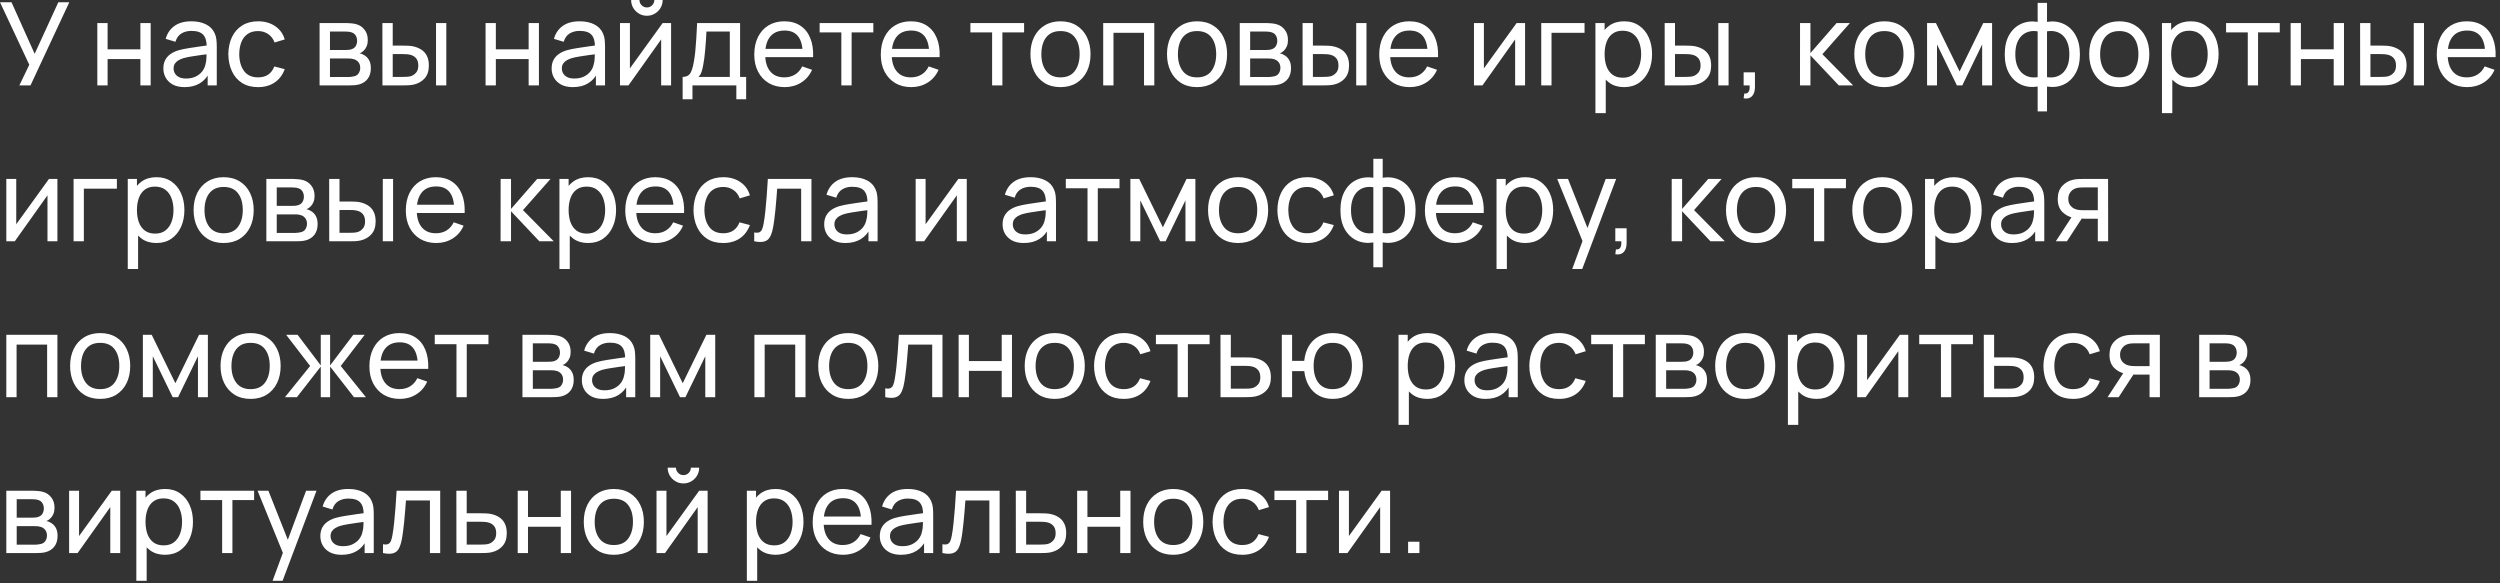 <?xml version="1.0" encoding="UTF-8"?> <svg xmlns="http://www.w3.org/2000/svg" width="433" height="101" viewBox="0 0 433 101" fill="none"><rect x="0" y="0" width="433" height="101" fill="#333333" stroke="none"/><path d="M3.353 14.79L5.073 11.22L0.003 0.39H1.993L6.003 9.32L10.103 0.39H12.003L5.283 14.79H3.353ZM16.855 14.79V3.99H18.635V8.54H24.315V3.99H26.095V14.79H24.315V10.23H18.635V14.79H16.855ZM31.966 15.09C31.159 15.09 30.483 14.943 29.936 14.65C29.396 14.35 28.986 13.957 28.706 13.47C28.433 12.983 28.296 12.45 28.296 11.87C28.296 11.303 28.403 10.813 28.616 10.4C28.836 9.98 29.143 9.633 29.536 9.36C29.929 9.08 30.399 8.86 30.946 8.7C31.459 8.56 32.033 8.44 32.666 8.34C33.306 8.233 33.953 8.137 34.606 8.05C35.259 7.963 35.869 7.88 36.436 7.8L35.796 8.17C35.816 7.21 35.623 6.5 35.216 6.04C34.816 5.58 34.123 5.35 33.136 5.35C32.483 5.35 31.909 5.5 31.416 5.8C30.929 6.093 30.586 6.573 30.386 7.24L28.696 6.73C28.956 5.783 29.459 5.04 30.206 4.5C30.953 3.96 31.936 3.69 33.156 3.69C34.136 3.69 34.976 3.867 35.676 4.22C36.383 4.567 36.889 5.093 37.196 5.8C37.349 6.133 37.446 6.497 37.486 6.89C37.526 7.277 37.546 7.683 37.546 8.11V14.79H35.966V12.2L36.336 12.44C35.929 13.313 35.359 13.973 34.626 14.42C33.899 14.867 33.013 15.09 31.966 15.09ZM32.236 13.6C32.876 13.6 33.429 13.487 33.896 13.26C34.369 13.027 34.749 12.723 35.036 12.35C35.323 11.97 35.509 11.557 35.596 11.11C35.696 10.777 35.749 10.407 35.756 10C35.769 9.587 35.776 9.27 35.776 9.05L36.396 9.32C35.816 9.4 35.246 9.477 34.686 9.55C34.126 9.623 33.596 9.703 33.096 9.79C32.596 9.87 32.146 9.967 31.746 10.08C31.453 10.173 31.176 10.293 30.916 10.44C30.663 10.587 30.456 10.777 30.296 11.01C30.143 11.237 30.066 11.52 30.066 11.86C30.066 12.153 30.139 12.433 30.286 12.7C30.439 12.967 30.673 13.183 30.986 13.35C31.306 13.517 31.723 13.6 32.236 13.6ZM44.696 15.09C43.603 15.09 42.673 14.847 41.906 14.36C41.146 13.867 40.566 13.19 40.166 12.33C39.766 11.47 39.559 10.49 39.546 9.39C39.559 8.263 39.769 7.273 40.176 6.42C40.589 5.56 41.179 4.89 41.946 4.41C42.713 3.93 43.636 3.69 44.716 3.69C45.856 3.69 46.836 3.97 47.656 4.53C48.483 5.09 49.036 5.857 49.316 6.83L47.556 7.36C47.329 6.733 46.959 6.247 46.446 5.9C45.939 5.553 45.356 5.38 44.696 5.38C43.956 5.38 43.346 5.553 42.866 5.9C42.386 6.24 42.029 6.713 41.796 7.32C41.563 7.92 41.443 8.61 41.436 9.39C41.449 10.59 41.726 11.56 42.266 12.3C42.813 13.033 43.623 13.4 44.696 13.4C45.403 13.4 45.989 13.24 46.456 12.92C46.923 12.593 47.276 12.123 47.516 11.51L49.316 11.98C48.943 12.987 48.359 13.757 47.566 14.29C46.773 14.823 45.816 15.09 44.696 15.09ZM55.351 14.79V3.99H59.951C60.224 3.99 60.518 4.007 60.831 4.04C61.151 4.067 61.441 4.117 61.701 4.19C62.281 4.343 62.758 4.66 63.131 5.14C63.511 5.613 63.701 6.213 63.701 6.94C63.701 7.347 63.638 7.7 63.511 8C63.391 8.3 63.218 8.56 62.991 8.78C62.891 8.88 62.781 8.97 62.661 9.05C62.541 9.13 62.421 9.193 62.301 9.24C62.534 9.28 62.771 9.37 63.011 9.51C63.391 9.717 63.688 10.007 63.901 10.38C64.121 10.753 64.231 11.23 64.231 11.81C64.231 12.543 64.054 13.15 63.701 13.63C63.348 14.103 62.861 14.43 62.241 14.61C61.981 14.683 61.694 14.733 61.381 14.76C61.068 14.78 60.764 14.79 60.471 14.79H55.351ZM57.151 13.34H60.371C60.511 13.34 60.678 13.327 60.871 13.3C61.071 13.273 61.248 13.24 61.401 13.2C61.748 13.1 61.998 12.913 62.151 12.64C62.311 12.367 62.391 12.07 62.391 11.75C62.391 11.323 62.271 10.977 62.031 10.71C61.798 10.443 61.488 10.277 61.101 10.21C60.961 10.17 60.808 10.147 60.641 10.14C60.481 10.133 60.338 10.13 60.211 10.13H57.151V13.34ZM57.151 8.66H59.831C60.018 8.66 60.214 8.65 60.421 8.63C60.628 8.603 60.808 8.56 60.961 8.5C61.268 8.387 61.491 8.2 61.631 7.94C61.778 7.673 61.851 7.383 61.851 7.07C61.851 6.723 61.771 6.42 61.611 6.16C61.458 5.893 61.221 5.71 60.901 5.61C60.688 5.53 60.448 5.487 60.181 5.48C59.921 5.467 59.754 5.46 59.681 5.46H57.151V8.66ZM66.24 14.79L66.23 3.99H68.02V7.9H69.67C69.983 7.9 70.303 7.907 70.63 7.92C70.957 7.933 71.24 7.963 71.48 8.01C72.04 8.123 72.53 8.313 72.95 8.58C73.37 8.847 73.697 9.207 73.93 9.66C74.163 10.113 74.28 10.677 74.28 11.35C74.28 12.283 74.037 13.023 73.55 13.57C73.07 14.11 72.44 14.47 71.66 14.65C71.393 14.71 71.087 14.75 70.74 14.77C70.4 14.783 70.076 14.79 69.77 14.79H66.24ZM68.02 13.32H69.8C70 13.32 70.223 13.313 70.47 13.3C70.716 13.287 70.936 13.253 71.13 13.2C71.47 13.1 71.773 12.903 72.04 12.61C72.313 12.317 72.45 11.897 72.45 11.35C72.45 10.797 72.317 10.37 72.05 10.07C71.79 9.77 71.447 9.573 71.02 9.48C70.826 9.433 70.623 9.403 70.41 9.39C70.197 9.377 69.993 9.37 69.8 9.37H68.02V13.32ZM75.52 14.79V3.99H77.3V14.79H75.52ZM84.101 14.79V3.99H85.881V8.54H91.561V3.99H93.341V14.79H91.561V10.23H85.881V14.79H84.101ZM99.212 15.09C98.406 15.09 97.729 14.943 97.182 14.65C96.642 14.35 96.232 13.957 95.952 13.47C95.679 12.983 95.542 12.45 95.542 11.87C95.542 11.303 95.649 10.813 95.862 10.4C96.082 9.98 96.389 9.633 96.782 9.36C97.175 9.08 97.645 8.86 98.192 8.7C98.706 8.56 99.279 8.44 99.912 8.34C100.552 8.233 101.199 8.137 101.852 8.05C102.506 7.963 103.116 7.88 103.682 7.8L103.042 8.17C103.062 7.21 102.869 6.5 102.462 6.04C102.062 5.58 101.369 5.35 100.382 5.35C99.729 5.35 99.156 5.5 98.662 5.8C98.175 6.093 97.832 6.573 97.632 7.24L95.942 6.73C96.202 5.783 96.706 5.04 97.452 4.5C98.199 3.96 99.182 3.69 100.402 3.69C101.382 3.69 102.222 3.867 102.922 4.22C103.629 4.567 104.136 5.093 104.442 5.8C104.596 6.133 104.692 6.497 104.732 6.89C104.772 7.277 104.792 7.683 104.792 8.11V14.79H103.212V12.2L103.582 12.44C103.176 13.313 102.606 13.973 101.872 14.42C101.146 14.867 100.259 15.09 99.212 15.09ZM99.482 13.6C100.122 13.6 100.676 13.487 101.142 13.26C101.616 13.027 101.996 12.723 102.282 12.35C102.569 11.97 102.756 11.557 102.842 11.11C102.942 10.777 102.996 10.407 103.002 10C103.016 9.587 103.022 9.27 103.022 9.05L103.642 9.32C103.062 9.4 102.492 9.477 101.932 9.55C101.372 9.623 100.842 9.703 100.342 9.79C99.842 9.87 99.392 9.967 98.992 10.08C98.699 10.173 98.422 10.293 98.162 10.44C97.909 10.587 97.702 10.777 97.542 11.01C97.389 11.237 97.312 11.52 97.312 11.86C97.312 12.153 97.385 12.433 97.532 12.7C97.686 12.967 97.919 13.183 98.232 13.35C98.552 13.517 98.969 13.6 99.482 13.6ZM112.042 2.73C111.542 2.73 111.086 2.607 110.672 2.36C110.259 2.113 109.929 1.787 109.682 1.38C109.436 0.967 109.312 0.507 109.312 3.8147e-05H110.752C110.752 0.353 110.879 0.657 111.132 0.91C111.386 1.163 111.689 1.29 112.042 1.29C112.402 1.29 112.706 1.163 112.952 0.91C113.206 0.657 113.332 0.353 113.332 3.8147e-05H114.772C114.772 0.507 114.649 0.967 114.402 1.38C114.162 1.787 113.832 2.113 113.412 2.36C112.999 2.607 112.542 2.73 112.042 2.73ZM116.232 3.99V14.79H114.512V6.83L108.852 14.79H107.382V3.99H109.102V11.84L114.772 3.99H116.232ZM118.233 17.19V13.32C118.839 13.32 119.273 13.123 119.533 12.73C119.793 12.33 120.003 11.673 120.163 10.76C120.269 10.187 120.356 9.573 120.423 8.92C120.489 8.267 120.546 7.54 120.593 6.74C120.646 5.933 120.696 5.017 120.743 3.99H128.183V13.32H129.233V17.19H127.533V14.79H119.933V17.19H118.233ZM120.973 13.32H126.403V5.46H122.353C122.333 5.933 122.306 6.43 122.273 6.95C122.239 7.463 122.199 7.977 122.153 8.49C122.113 9.003 122.063 9.49 122.003 9.95C121.949 10.403 121.886 10.81 121.813 11.17C121.726 11.67 121.626 12.093 121.513 12.44C121.399 12.787 121.219 13.08 120.973 13.32ZM135.92 15.09C134.86 15.09 133.933 14.857 133.14 14.39C132.353 13.917 131.74 13.26 131.3 12.42C130.86 11.573 130.64 10.587 130.64 9.46C130.64 8.28 130.857 7.26 131.29 6.4C131.723 5.533 132.327 4.867 133.1 4.4C133.88 3.927 134.793 3.69 135.84 3.69C136.927 3.69 137.85 3.94 138.61 4.44C139.377 4.94 139.95 5.653 140.33 6.58C140.717 7.507 140.883 8.61 140.83 9.89H139.03V9.25C139.01 7.923 138.74 6.933 138.22 6.28C137.7 5.62 136.927 5.29 135.9 5.29C134.8 5.29 133.963 5.643 133.39 6.35C132.817 7.057 132.53 8.07 132.53 9.39C132.53 10.663 132.817 11.65 133.39 12.35C133.963 13.05 134.78 13.4 135.84 13.4C136.553 13.4 137.173 13.237 137.7 12.91C138.227 12.583 138.64 12.113 138.94 11.5L140.65 12.09C140.23 13.043 139.597 13.783 138.75 14.31C137.91 14.83 136.967 15.09 135.92 15.09ZM131.93 9.89V8.46H139.91V9.89H131.93ZM145.721 14.79V5.61H141.961V3.99H151.261V5.61H147.501V14.79H145.721ZM157.834 15.09C156.774 15.09 155.847 14.857 155.054 14.39C154.267 13.917 153.654 13.26 153.214 12.42C152.774 11.573 152.554 10.587 152.554 9.46C152.554 8.28 152.771 7.26 153.204 6.4C153.637 5.533 154.241 4.867 155.014 4.4C155.794 3.927 156.707 3.69 157.754 3.69C158.841 3.69 159.764 3.94 160.524 4.44C161.291 4.94 161.864 5.653 162.244 6.58C162.631 7.507 162.797 8.61 162.744 9.89H160.944V9.25C160.924 7.923 160.654 6.933 160.134 6.28C159.614 5.62 158.841 5.29 157.814 5.29C156.714 5.29 155.877 5.643 155.304 6.35C154.731 7.057 154.444 8.07 154.444 9.39C154.444 10.663 154.731 11.65 155.304 12.35C155.877 13.05 156.694 13.4 157.754 13.4C158.467 13.4 159.087 13.237 159.614 12.91C160.141 12.583 160.554 12.113 160.854 11.5L162.564 12.09C162.144 13.043 161.511 13.783 160.664 14.31C159.824 14.83 158.881 15.09 157.834 15.09ZM153.844 9.89V8.46H161.824V9.89H153.844ZM171.834 14.79V5.61H168.074V3.99H177.374V5.61H173.614V14.79H171.834ZM183.672 15.09C182.599 15.09 181.672 14.847 180.892 14.36C180.119 13.873 179.522 13.2 179.102 12.34C178.682 11.48 178.472 10.493 178.472 9.38C178.472 8.247 178.685 7.253 179.112 6.4C179.539 5.547 180.142 4.883 180.922 4.41C181.702 3.93 182.619 3.69 183.672 3.69C184.752 3.69 185.682 3.933 186.462 4.42C187.242 4.9 187.839 5.57 188.252 6.43C188.672 7.283 188.882 8.267 188.882 9.38C188.882 10.507 188.672 11.5 188.252 12.36C187.832 13.213 187.232 13.883 186.452 14.37C185.672 14.85 184.745 15.09 183.672 15.09ZM183.672 13.4C184.792 13.4 185.625 13.027 186.172 12.28C186.719 11.533 186.992 10.567 186.992 9.38C186.992 8.16 186.715 7.19 186.162 6.47C185.609 5.743 184.779 5.38 183.672 5.38C182.919 5.38 182.299 5.55 181.812 5.89C181.325 6.23 180.962 6.7 180.722 7.3C180.482 7.9 180.362 8.593 180.362 9.38C180.362 10.593 180.642 11.567 181.202 12.3C181.762 13.033 182.585 13.4 183.672 13.4ZM191.074 14.79V3.99H199.924V14.79H198.144V5.68H192.854V14.79H191.074ZM207.324 15.09C206.251 15.09 205.324 14.847 204.544 14.36C203.771 13.873 203.174 13.2 202.754 12.34C202.334 11.48 202.124 10.493 202.124 9.38C202.124 8.247 202.338 7.253 202.764 6.4C203.191 5.547 203.794 4.883 204.574 4.41C205.354 3.93 206.271 3.69 207.324 3.69C208.404 3.69 209.334 3.933 210.114 4.42C210.894 4.9 211.491 5.57 211.904 6.43C212.324 7.283 212.534 8.267 212.534 9.38C212.534 10.507 212.324 11.5 211.904 12.36C211.484 13.213 210.884 13.883 210.104 14.37C209.324 14.85 208.398 15.09 207.324 15.09ZM207.324 13.4C208.444 13.4 209.278 13.027 209.824 12.28C210.371 11.533 210.644 10.567 210.644 9.38C210.644 8.16 210.368 7.19 209.814 6.47C209.261 5.743 208.431 5.38 207.324 5.38C206.571 5.38 205.951 5.55 205.464 5.89C204.978 6.23 204.614 6.7 204.374 7.3C204.134 7.9 204.014 8.593 204.014 9.38C204.014 10.593 204.294 11.567 204.854 12.3C205.414 13.033 206.238 13.4 207.324 13.4ZM214.726 14.79V3.99H219.326C219.599 3.99 219.893 4.007 220.206 4.04C220.526 4.067 220.816 4.117 221.076 4.19C221.656 4.343 222.133 4.66 222.506 5.14C222.886 5.613 223.076 6.213 223.076 6.94C223.076 7.347 223.013 7.7 222.886 8C222.766 8.3 222.593 8.56 222.366 8.78C222.266 8.88 222.156 8.97 222.036 9.05C221.916 9.13 221.796 9.193 221.676 9.24C221.909 9.28 222.146 9.37 222.386 9.51C222.766 9.717 223.063 10.007 223.276 10.38C223.496 10.753 223.606 11.23 223.606 11.81C223.606 12.543 223.429 13.15 223.076 13.63C222.723 14.103 222.236 14.43 221.616 14.61C221.356 14.683 221.069 14.733 220.756 14.76C220.443 14.78 220.139 14.79 219.846 14.79H214.726ZM216.526 13.34H219.746C219.886 13.34 220.053 13.327 220.246 13.3C220.446 13.273 220.623 13.24 220.776 13.2C221.123 13.1 221.373 12.913 221.526 12.64C221.686 12.367 221.766 12.07 221.766 11.75C221.766 11.323 221.646 10.977 221.406 10.71C221.173 10.443 220.863 10.277 220.476 10.21C220.336 10.17 220.183 10.147 220.016 10.14C219.856 10.133 219.713 10.13 219.586 10.13H216.526V13.34ZM216.526 8.66H219.206C219.393 8.66 219.589 8.65 219.796 8.63C220.003 8.603 220.183 8.56 220.336 8.5C220.643 8.387 220.866 8.2 221.006 7.94C221.153 7.673 221.226 7.383 221.226 7.07C221.226 6.723 221.146 6.42 220.986 6.16C220.833 5.893 220.596 5.71 220.276 5.61C220.063 5.53 219.823 5.487 219.556 5.48C219.296 5.467 219.129 5.46 219.056 5.46H216.526V8.66ZM225.615 14.79L225.605 3.99H227.395V7.9H229.045C229.358 7.9 229.678 7.907 230.005 7.92C230.332 7.933 230.615 7.963 230.855 8.01C231.415 8.123 231.905 8.313 232.325 8.58C232.745 8.847 233.072 9.207 233.305 9.66C233.538 10.113 233.655 10.677 233.655 11.35C233.655 12.283 233.412 13.023 232.925 13.57C232.445 14.11 231.815 14.47 231.035 14.65C230.768 14.71 230.462 14.75 230.115 14.77C229.775 14.783 229.452 14.79 229.145 14.79H225.615ZM227.395 13.32H229.175C229.375 13.32 229.598 13.313 229.845 13.3C230.092 13.287 230.312 13.253 230.505 13.2C230.845 13.1 231.148 12.903 231.415 12.61C231.688 12.317 231.825 11.897 231.825 11.35C231.825 10.797 231.692 10.37 231.425 10.07C231.165 9.77 230.822 9.573 230.395 9.48C230.202 9.433 229.998 9.403 229.785 9.39C229.572 9.377 229.368 9.37 229.175 9.37H227.395V13.32ZM234.895 14.79V3.99H236.675V14.79H234.895ZM244.162 15.09C243.102 15.09 242.175 14.857 241.382 14.39C240.595 13.917 239.982 13.26 239.542 12.42C239.102 11.573 238.882 10.587 238.882 9.46C238.882 8.28 239.099 7.26 239.532 6.4C239.965 5.533 240.569 4.867 241.342 4.4C242.122 3.927 243.035 3.69 244.082 3.69C245.169 3.69 246.092 3.94 246.852 4.44C247.619 4.94 248.192 5.653 248.572 6.58C248.959 7.507 249.125 8.61 249.072 9.89H247.272V9.25C247.252 7.923 246.982 6.933 246.462 6.28C245.942 5.62 245.169 5.29 244.142 5.29C243.042 5.29 242.205 5.643 241.632 6.35C241.059 7.057 240.772 8.07 240.772 9.39C240.772 10.663 241.059 11.65 241.632 12.35C242.205 13.05 243.022 13.4 244.082 13.4C244.795 13.4 245.415 13.237 245.942 12.91C246.469 12.583 246.882 12.113 247.182 11.5L248.892 12.09C248.472 13.043 247.839 13.783 246.992 14.31C246.152 14.83 245.209 15.09 244.162 15.09ZM240.172 9.89V8.46H248.152V9.89H240.172ZM264.142 3.99V14.79H262.422V6.83L256.762 14.79H255.292V3.99H257.012V11.84L262.682 3.99H264.142ZM266.943 14.79V3.99H274.443V5.68H268.723V14.79H266.943ZM281.298 15.09C280.284 15.09 279.431 14.84 278.738 14.34C278.044 13.833 277.518 13.15 277.158 12.29C276.804 11.423 276.628 10.453 276.628 9.38C276.628 8.293 276.804 7.32 277.158 6.46C277.518 5.6 278.044 4.923 278.738 4.43C279.438 3.937 280.294 3.69 281.308 3.69C282.308 3.69 283.168 3.94 283.888 4.44C284.614 4.933 285.171 5.61 285.558 6.47C285.944 7.33 286.138 8.3 286.138 9.38C286.138 10.46 285.944 11.43 285.558 12.29C285.171 13.15 284.614 13.833 283.888 14.34C283.168 14.84 282.304 15.09 281.298 15.09ZM276.328 19.59V3.99H277.918V11.94H278.118V19.59H276.328ZM281.078 13.46C281.791 13.46 282.381 13.28 282.848 12.92C283.314 12.56 283.664 12.073 283.898 11.46C284.131 10.84 284.248 10.147 284.248 9.38C284.248 8.62 284.131 7.933 283.898 7.32C283.671 6.707 283.318 6.22 282.838 5.86C282.364 5.5 281.761 5.32 281.028 5.32C280.328 5.32 279.748 5.493 279.288 5.84C278.828 6.18 278.484 6.657 278.258 7.27C278.031 7.877 277.918 8.58 277.918 9.38C277.918 10.167 278.028 10.87 278.248 11.49C278.474 12.103 278.821 12.587 279.288 12.94C279.754 13.287 280.351 13.46 281.078 13.46ZM288.33 14.79L288.32 3.99H290.11V7.9H291.76C292.073 7.9 292.393 7.907 292.72 7.92C293.046 7.933 293.33 7.963 293.57 8.01C294.13 8.123 294.62 8.313 295.04 8.58C295.46 8.847 295.786 9.207 296.02 9.66C296.253 10.113 296.37 10.677 296.37 11.35C296.37 12.283 296.126 13.023 295.64 13.57C295.16 14.11 294.53 14.47 293.75 14.65C293.483 14.71 293.176 14.75 292.83 14.77C292.49 14.783 292.166 14.79 291.86 14.79H288.33ZM290.11 13.32H291.89C292.09 13.32 292.313 13.313 292.56 13.3C292.806 13.287 293.026 13.253 293.22 13.2C293.56 13.1 293.863 12.903 294.13 12.61C294.403 12.317 294.54 11.897 294.54 11.35C294.54 10.797 294.406 10.37 294.14 10.07C293.88 9.77 293.536 9.573 293.11 9.48C292.916 9.433 292.713 9.403 292.5 9.39C292.286 9.377 292.083 9.37 291.89 9.37H290.11V13.32ZM297.61 14.79V3.99H299.39V14.79H297.61ZM301.997 17.03L302.107 16.2C302.387 16.22 302.597 16.167 302.737 16.04C302.877 15.913 302.967 15.74 303.007 15.52C303.047 15.3 303.054 15.057 303.027 14.79H301.997V12.53H303.957V15.09C303.957 15.79 303.784 16.317 303.437 16.67C303.097 17.023 302.617 17.143 301.997 17.03ZM311.757 14.79L311.767 3.99H313.567V9.19L318.097 3.99H320.407L315.637 9.39L320.967 14.79H318.477L313.567 9.59V14.79H311.757ZM326.367 15.09C325.294 15.09 324.367 14.847 323.587 14.36C322.814 13.873 322.217 13.2 321.797 12.34C321.377 11.48 321.167 10.493 321.167 9.38C321.167 8.247 321.381 7.253 321.807 6.4C322.234 5.547 322.837 4.883 323.617 4.41C324.397 3.93 325.314 3.69 326.367 3.69C327.447 3.69 328.377 3.933 329.157 4.42C329.937 4.9 330.534 5.57 330.947 6.43C331.367 7.283 331.577 8.267 331.577 9.38C331.577 10.507 331.367 11.5 330.947 12.36C330.527 13.213 329.927 13.883 329.147 14.37C328.367 14.85 327.441 15.09 326.367 15.09ZM326.367 13.4C327.487 13.4 328.321 13.027 328.867 12.28C329.414 11.533 329.687 10.567 329.687 9.38C329.687 8.16 329.411 7.19 328.857 6.47C328.304 5.743 327.474 5.38 326.367 5.38C325.614 5.38 324.994 5.55 324.507 5.89C324.021 6.23 323.657 6.7 323.417 7.3C323.177 7.9 323.057 8.593 323.057 9.38C323.057 10.593 323.337 11.567 323.897 12.3C324.457 13.033 325.281 13.4 326.367 13.4ZM333.769 14.79V3.99H335.299L339.399 12.37L343.499 3.99H345.029V14.79H343.309V7.7L339.869 14.79H338.929L335.489 7.7V14.79H333.769ZM352.922 19.29V14.99C351.869 15.157 350.909 15.043 350.042 14.65C349.182 14.25 348.495 13.607 347.982 12.72C347.475 11.827 347.222 10.72 347.222 9.4C347.222 8.073 347.475 6.963 347.982 6.07C348.495 5.177 349.182 4.533 350.042 4.14C350.909 3.74 351.869 3.623 352.922 3.79V0.5H354.542V3.79C355.595 3.623 356.552 3.74 357.412 4.14C358.279 4.533 358.965 5.177 359.472 6.07C359.985 6.963 360.242 8.073 360.242 9.4C360.242 10.72 359.985 11.827 359.472 12.72C358.965 13.607 358.279 14.25 357.412 14.65C356.552 15.043 355.595 15.157 354.542 14.99V19.29H352.922ZM352.922 13.36V5.43C352.382 5.337 351.879 5.353 351.412 5.48C350.945 5.6 350.535 5.827 350.182 6.16C349.829 6.493 349.552 6.93 349.352 7.47C349.152 8.01 349.052 8.653 349.052 9.4C349.052 10.14 349.152 10.78 349.352 11.32C349.559 11.86 349.839 12.297 350.192 12.63C350.552 12.957 350.965 13.183 351.432 13.31C351.899 13.43 352.395 13.447 352.922 13.36ZM354.542 13.36C355.069 13.447 355.565 13.43 356.032 13.31C356.499 13.19 356.912 12.967 357.272 12.64C357.632 12.307 357.912 11.87 358.112 11.33C358.312 10.79 358.412 10.147 358.412 9.4C358.412 8.647 358.312 8 358.112 7.46C357.919 6.92 357.645 6.483 357.292 6.15C356.939 5.817 356.525 5.59 356.052 5.47C355.585 5.35 355.082 5.337 354.542 5.43V13.36ZM367.051 15.09C365.977 15.09 365.051 14.847 364.271 14.36C363.497 13.873 362.901 13.2 362.481 12.34C362.061 11.48 361.851 10.493 361.851 9.38C361.851 8.247 362.064 7.253 362.491 6.4C362.917 5.547 363.521 4.883 364.301 4.41C365.081 3.93 365.997 3.69 367.051 3.69C368.131 3.69 369.061 3.933 369.841 4.42C370.621 4.9 371.217 5.57 371.631 6.43C372.051 7.283 372.261 8.267 372.261 9.38C372.261 10.507 372.051 11.5 371.631 12.36C371.211 13.213 370.611 13.883 369.831 14.37C369.051 14.85 368.124 15.09 367.051 15.09ZM367.051 13.4C368.171 13.4 369.004 13.027 369.551 12.28C370.097 11.533 370.371 10.567 370.371 9.38C370.371 8.16 370.094 7.19 369.541 6.47C368.987 5.743 368.157 5.38 367.051 5.38C366.297 5.38 365.677 5.55 365.191 5.89C364.704 6.23 364.341 6.7 364.101 7.3C363.861 7.9 363.741 8.593 363.741 9.38C363.741 10.593 364.021 11.567 364.581 12.3C365.141 13.033 365.964 13.4 367.051 13.4ZM379.423 15.09C378.409 15.09 377.556 14.84 376.863 14.34C376.169 13.833 375.643 13.15 375.283 12.29C374.929 11.423 374.753 10.453 374.753 9.38C374.753 8.293 374.929 7.32 375.283 6.46C375.643 5.6 376.169 4.923 376.863 4.43C377.563 3.937 378.419 3.69 379.433 3.69C380.433 3.69 381.293 3.94 382.013 4.44C382.739 4.933 383.296 5.61 383.683 6.47C384.069 7.33 384.263 8.3 384.263 9.38C384.263 10.46 384.069 11.43 383.683 12.29C383.296 13.15 382.739 13.833 382.013 14.34C381.293 14.84 380.429 15.09 379.423 15.09ZM374.453 19.59V3.99H376.043V11.94H376.243V19.59H374.453ZM379.203 13.46C379.916 13.46 380.506 13.28 380.973 12.92C381.439 12.56 381.789 12.073 382.023 11.46C382.256 10.84 382.373 10.147 382.373 9.38C382.373 8.62 382.256 7.933 382.023 7.32C381.796 6.707 381.443 6.22 380.963 5.86C380.489 5.5 379.886 5.32 379.153 5.32C378.453 5.32 377.873 5.493 377.413 5.84C376.953 6.18 376.609 6.657 376.383 7.27C376.156 7.877 376.043 8.58 376.043 9.38C376.043 10.167 376.153 10.87 376.373 11.49C376.599 12.103 376.946 12.587 377.413 12.94C377.879 13.287 378.476 13.46 379.203 13.46ZM389.315 14.79V5.61H385.555V3.99H394.855V5.61H391.095V14.79H389.315ZM396.738 14.79V3.99H398.518V8.54H404.198V3.99H405.978V14.79H404.198V10.23H398.518V14.79H396.738ZM408.779 14.79L408.769 3.99H410.559V7.9H412.209C412.522 7.9 412.842 7.907 413.169 7.92C413.496 7.933 413.779 7.963 414.019 8.01C414.579 8.123 415.069 8.313 415.489 8.58C415.909 8.847 416.236 9.207 416.469 9.66C416.702 10.113 416.819 10.677 416.819 11.35C416.819 12.283 416.576 13.023 416.089 13.57C415.609 14.11 414.979 14.47 414.199 14.65C413.932 14.71 413.626 14.75 413.279 14.77C412.939 14.783 412.616 14.79 412.309 14.79H408.779ZM410.559 13.32H412.339C412.539 13.32 412.762 13.313 413.009 13.3C413.256 13.287 413.476 13.253 413.669 13.2C414.009 13.1 414.312 12.903 414.579 12.61C414.852 12.317 414.989 11.897 414.989 11.35C414.989 10.797 414.856 10.37 414.589 10.07C414.329 9.77 413.986 9.573 413.559 9.48C413.366 9.433 413.162 9.403 412.949 9.39C412.736 9.377 412.532 9.37 412.339 9.37H410.559V13.32ZM418.059 14.79V3.99H419.839V14.79H418.059ZM427.326 15.09C426.266 15.09 425.339 14.857 424.546 14.39C423.759 13.917 423.146 13.26 422.706 12.42C422.266 11.573 422.046 10.587 422.046 9.46C422.046 8.28 422.263 7.26 422.696 6.4C423.129 5.533 423.733 4.867 424.506 4.4C425.286 3.927 426.199 3.69 427.246 3.69C428.333 3.69 429.256 3.94 430.016 4.44C430.783 4.94 431.356 5.653 431.736 6.58C432.123 7.507 432.289 8.61 432.236 9.89H430.436V9.25C430.416 7.923 430.146 6.933 429.626 6.28C429.106 5.62 428.333 5.29 427.306 5.29C426.206 5.29 425.369 5.643 424.796 6.35C424.223 7.057 423.936 8.07 423.936 9.39C423.936 10.663 424.223 11.65 424.796 12.35C425.369 13.05 426.186 13.4 427.246 13.4C427.959 13.4 428.579 13.237 429.106 12.91C429.633 12.583 430.046 12.113 430.346 11.5L432.056 12.09C431.636 13.043 431.003 13.783 430.156 14.31C429.316 14.83 428.373 15.09 427.326 15.09ZM423.336 9.89V8.46H431.316V9.89H423.336ZM9.943 30.99V41.79H8.223V33.83L2.563 41.79H1.093V30.99H2.813V38.84L8.483 30.99H9.943ZM12.744 41.79V30.99H20.244V32.68H14.524V41.79H12.744ZM27.098 42.09C26.085 42.09 25.232 41.84 24.538 41.34C23.845 40.833 23.318 40.15 22.958 39.29C22.605 38.423 22.428 37.453 22.428 36.38C22.428 35.293 22.605 34.32 22.958 33.46C23.318 32.6 23.845 31.923 24.538 31.43C25.238 30.937 26.095 30.69 27.108 30.69C28.108 30.69 28.968 30.94 29.688 31.44C30.415 31.933 30.972 32.61 31.358 33.47C31.745 34.33 31.938 35.3 31.938 36.38C31.938 37.46 31.745 38.43 31.358 39.29C30.972 40.15 30.415 40.833 29.688 41.34C28.968 41.84 28.105 42.09 27.098 42.09ZM22.128 46.59V30.99H23.718V38.94H23.918V46.59H22.128ZM26.878 40.46C27.592 40.46 28.182 40.28 28.648 39.92C29.115 39.56 29.465 39.073 29.698 38.46C29.932 37.84 30.048 37.147 30.048 36.38C30.048 35.62 29.932 34.933 29.698 34.32C29.472 33.707 29.118 33.22 28.638 32.86C28.165 32.5 27.562 32.32 26.828 32.32C26.128 32.32 25.548 32.493 25.088 32.84C24.628 33.18 24.285 33.657 24.058 34.27C23.832 34.877 23.718 35.58 23.718 36.38C23.718 37.167 23.828 37.87 24.048 38.49C24.275 39.103 24.622 39.587 25.088 39.94C25.555 40.287 26.152 40.46 26.878 40.46ZM38.73 42.09C37.657 42.09 36.73 41.847 35.95 41.36C35.177 40.873 34.581 40.2 34.16 39.34C33.74 38.48 33.531 37.493 33.531 36.38C33.531 35.247 33.744 34.253 34.17 33.4C34.597 32.547 35.2 31.883 35.98 31.41C36.761 30.93 37.677 30.69 38.73 30.69C39.81 30.69 40.74 30.933 41.52 31.42C42.3 31.9 42.897 32.57 43.31 33.43C43.73 34.283 43.941 35.267 43.941 36.38C43.941 37.507 43.73 38.5 43.31 39.36C42.891 40.213 42.291 40.883 41.511 41.37C40.73 41.85 39.804 42.09 38.73 42.09ZM38.73 40.4C39.85 40.4 40.684 40.027 41.23 39.28C41.777 38.533 42.05 37.567 42.05 36.38C42.05 35.16 41.774 34.19 41.221 33.47C40.667 32.743 39.837 32.38 38.73 32.38C37.977 32.38 37.357 32.55 36.87 32.89C36.384 33.23 36.02 33.7 35.781 34.3C35.541 34.9 35.42 35.593 35.42 36.38C35.42 37.593 35.7 38.567 36.261 39.3C36.821 40.033 37.644 40.4 38.73 40.4ZM46.132 41.79V30.99H50.732C51.005 30.99 51.299 31.007 51.612 31.04C51.932 31.067 52.222 31.117 52.482 31.19C53.062 31.343 53.539 31.66 53.912 32.14C54.292 32.613 54.482 33.213 54.482 33.94C54.482 34.347 54.419 34.7 54.292 35C54.172 35.3 53.999 35.56 53.772 35.78C53.672 35.88 53.562 35.97 53.442 36.05C53.322 36.13 53.202 36.193 53.082 36.24C53.316 36.28 53.552 36.37 53.792 36.51C54.172 36.717 54.469 37.007 54.682 37.38C54.902 37.753 55.012 38.23 55.012 38.81C55.012 39.543 54.836 40.15 54.482 40.63C54.129 41.103 53.642 41.43 53.022 41.61C52.762 41.683 52.475 41.733 52.162 41.76C51.849 41.78 51.545 41.79 51.252 41.79H46.132ZM47.932 40.34H51.152C51.292 40.34 51.459 40.327 51.652 40.3C51.852 40.273 52.029 40.24 52.182 40.2C52.529 40.1 52.779 39.913 52.932 39.64C53.092 39.367 53.172 39.07 53.172 38.75C53.172 38.323 53.052 37.977 52.812 37.71C52.579 37.443 52.269 37.277 51.882 37.21C51.742 37.17 51.589 37.147 51.422 37.14C51.262 37.133 51.119 37.13 50.992 37.13H47.932V40.34ZM47.932 35.66H50.612C50.799 35.66 50.995 35.65 51.202 35.63C51.409 35.603 51.589 35.56 51.742 35.5C52.049 35.387 52.272 35.2 52.412 34.94C52.559 34.673 52.632 34.383 52.632 34.07C52.632 33.723 52.552 33.42 52.392 33.16C52.239 32.893 52.002 32.71 51.682 32.61C51.469 32.53 51.229 32.487 50.962 32.48C50.702 32.467 50.535 32.46 50.462 32.46H47.932V35.66ZM57.021 41.79L57.011 30.99H58.801V34.9H60.451C60.764 34.9 61.084 34.907 61.411 34.92C61.738 34.933 62.021 34.963 62.261 35.01C62.821 35.123 63.311 35.313 63.731 35.58C64.151 35.847 64.478 36.207 64.711 36.66C64.944 37.113 65.061 37.677 65.061 38.35C65.061 39.283 64.818 40.023 64.331 40.57C63.851 41.11 63.221 41.47 62.441 41.65C62.174 41.71 61.868 41.75 61.521 41.77C61.181 41.783 60.858 41.79 60.551 41.79H57.021ZM58.801 40.32H60.581C60.781 40.32 61.004 40.313 61.251 40.3C61.498 40.287 61.718 40.253 61.911 40.2C62.251 40.1 62.554 39.903 62.821 39.61C63.094 39.317 63.231 38.897 63.231 38.35C63.231 37.797 63.098 37.37 62.831 37.07C62.571 36.77 62.228 36.573 61.801 36.48C61.608 36.433 61.404 36.403 61.191 36.39C60.978 36.377 60.774 36.37 60.581 36.37H58.801V40.32ZM66.301 41.79V30.99H68.081V41.79H66.301ZM75.568 42.09C74.508 42.09 73.582 41.857 72.788 41.39C72.002 40.917 71.388 40.26 70.948 39.42C70.508 38.573 70.288 37.587 70.288 36.46C70.288 35.28 70.505 34.26 70.938 33.4C71.372 32.533 71.975 31.867 72.748 31.4C73.528 30.927 74.442 30.69 75.488 30.69C76.575 30.69 77.498 30.94 78.258 31.44C79.025 31.94 79.598 32.653 79.978 33.58C80.365 34.507 80.532 35.61 80.478 36.89H78.678V36.25C78.658 34.923 78.388 33.933 77.868 33.28C77.348 32.62 76.575 32.29 75.548 32.29C74.448 32.29 73.612 32.643 73.038 33.35C72.465 34.057 72.178 35.07 72.178 36.39C72.178 37.663 72.465 38.65 73.038 39.35C73.612 40.05 74.428 40.4 75.488 40.4C76.202 40.4 76.822 40.237 77.348 39.91C77.875 39.583 78.288 39.113 78.588 38.5L80.298 39.09C79.878 40.043 79.245 40.783 78.398 41.31C77.558 41.83 76.615 42.09 75.568 42.09ZM71.578 36.89V35.46H79.558V36.89H71.578ZM86.699 41.79L86.709 30.99H88.509V36.19L93.039 30.99H95.349L90.579 36.39L95.909 41.79H93.419L88.509 36.59V41.79H86.699ZM101.864 42.09C100.851 42.09 99.997 41.84 99.304 41.34C98.611 40.833 98.084 40.15 97.724 39.29C97.371 38.423 97.194 37.453 97.194 36.38C97.194 35.293 97.371 34.32 97.724 33.46C98.084 32.6 98.611 31.923 99.304 31.43C100.004 30.937 100.861 30.69 101.874 30.69C102.874 30.69 103.734 30.94 104.454 31.44C105.181 31.933 105.737 32.61 106.124 33.47C106.511 34.33 106.704 35.3 106.704 36.38C106.704 37.46 106.511 38.43 106.124 39.29C105.737 40.15 105.181 40.833 104.454 41.34C103.734 41.84 102.871 42.09 101.864 42.09ZM96.894 46.59V30.99H98.484V38.94H98.684V46.59H96.894ZM101.644 40.46C102.357 40.46 102.947 40.28 103.414 39.92C103.881 39.56 104.231 39.073 104.464 38.46C104.697 37.84 104.814 37.147 104.814 36.38C104.814 35.62 104.697 34.933 104.464 34.32C104.237 33.707 103.884 33.22 103.404 32.86C102.931 32.5 102.327 32.32 101.594 32.32C100.894 32.32 100.314 32.493 99.854 32.84C99.394 33.18 99.051 33.657 98.824 34.27C98.597 34.877 98.484 35.58 98.484 36.38C98.484 37.167 98.594 37.87 98.814 38.49C99.041 39.103 99.387 39.587 99.854 39.94C100.321 40.287 100.917 40.46 101.644 40.46ZM113.576 42.09C112.516 42.09 111.589 41.857 110.796 41.39C110.009 40.917 109.396 40.26 108.956 39.42C108.516 38.573 108.296 37.587 108.296 36.46C108.296 35.28 108.513 34.26 108.946 33.4C109.379 32.533 109.983 31.867 110.756 31.4C111.536 30.927 112.449 30.69 113.496 30.69C114.583 30.69 115.506 30.94 116.266 31.44C117.033 31.94 117.606 32.653 117.986 33.58C118.373 34.507 118.539 35.61 118.486 36.89H116.686V36.25C116.666 34.923 116.396 33.933 115.876 33.28C115.356 32.62 114.583 32.29 113.556 32.29C112.456 32.29 111.619 32.643 111.046 33.35C110.473 34.057 110.186 35.07 110.186 36.39C110.186 37.663 110.473 38.65 111.046 39.35C111.619 40.05 112.436 40.4 113.496 40.4C114.209 40.4 114.829 40.237 115.356 39.91C115.883 39.583 116.296 39.113 116.596 38.5L118.306 39.09C117.886 40.043 117.253 40.783 116.406 41.31C115.566 41.83 114.623 42.09 113.576 42.09ZM109.586 36.89V35.46H117.566V36.89H109.586ZM125.263 42.09C124.169 42.09 123.239 41.847 122.473 41.36C121.713 40.867 121.133 40.19 120.733 39.33C120.333 38.47 120.126 37.49 120.113 36.39C120.126 35.263 120.336 34.273 120.743 33.42C121.156 32.56 121.746 31.89 122.513 31.41C123.279 30.93 124.203 30.69 125.283 30.69C126.423 30.69 127.403 30.97 128.223 31.53C129.049 32.09 129.603 32.857 129.883 33.83L128.123 34.36C127.896 33.733 127.526 33.247 127.013 32.9C126.506 32.553 125.923 32.38 125.263 32.38C124.523 32.38 123.913 32.553 123.433 32.9C122.953 33.24 122.596 33.713 122.363 34.32C122.129 34.92 122.009 35.61 122.003 36.39C122.016 37.59 122.293 38.56 122.833 39.3C123.379 40.033 124.189 40.4 125.263 40.4C125.969 40.4 126.556 40.24 127.023 39.92C127.489 39.593 127.843 39.123 128.083 38.51L129.883 38.98C129.509 39.987 128.926 40.757 128.133 41.29C127.339 41.823 126.383 42.09 125.263 42.09ZM130.63 41.79V40.26C131.03 40.333 131.334 40.32 131.54 40.22C131.754 40.113 131.91 39.93 132.01 39.67C132.117 39.403 132.204 39.07 132.27 38.67C132.384 38.037 132.48 37.33 132.56 36.55C132.647 35.77 132.724 34.917 132.79 33.99C132.864 33.057 132.93 32.057 132.99 30.99H140.54V41.79H138.76V32.68H134.61C134.57 33.293 134.52 33.923 134.46 34.57C134.407 35.217 134.35 35.847 134.29 36.46C134.23 37.067 134.164 37.633 134.09 38.16C134.024 38.68 133.95 39.13 133.87 39.51C133.744 40.163 133.567 40.687 133.34 41.08C133.114 41.467 132.787 41.717 132.36 41.83C131.934 41.95 131.357 41.937 130.63 41.79ZM146.419 42.09C145.613 42.09 144.936 41.943 144.389 41.65C143.849 41.35 143.439 40.957 143.159 40.47C142.886 39.983 142.749 39.45 142.749 38.87C142.749 38.303 142.856 37.813 143.069 37.4C143.289 36.98 143.596 36.633 143.989 36.36C144.383 36.08 144.853 35.86 145.399 35.7C145.913 35.56 146.486 35.44 147.119 35.34C147.759 35.233 148.406 35.137 149.059 35.05C149.713 34.963 150.323 34.88 150.889 34.8L150.249 35.17C150.269 34.21 150.076 33.5 149.669 33.04C149.269 32.58 148.576 32.35 147.589 32.35C146.936 32.35 146.363 32.5 145.869 32.8C145.383 33.093 145.039 33.573 144.839 34.24L143.149 33.73C143.409 32.783 143.913 32.04 144.659 31.5C145.406 30.96 146.389 30.69 147.609 30.69C148.589 30.69 149.429 30.867 150.129 31.22C150.836 31.567 151.343 32.093 151.649 32.8C151.803 33.133 151.899 33.497 151.939 33.89C151.979 34.277 151.999 34.683 151.999 35.11V41.79H150.419V39.2L150.789 39.44C150.383 40.313 149.813 40.973 149.079 41.42C148.353 41.867 147.466 42.09 146.419 42.09ZM146.689 40.6C147.329 40.6 147.883 40.487 148.349 40.26C148.823 40.027 149.203 39.723 149.489 39.35C149.776 38.97 149.963 38.557 150.049 38.11C150.149 37.777 150.203 37.407 150.209 37C150.223 36.587 150.229 36.27 150.229 36.05L150.849 36.32C150.269 36.4 149.699 36.477 149.139 36.55C148.579 36.623 148.049 36.703 147.549 36.79C147.049 36.87 146.599 36.967 146.199 37.08C145.906 37.173 145.629 37.293 145.369 37.44C145.116 37.587 144.909 37.777 144.749 38.01C144.596 38.237 144.519 38.52 144.519 38.86C144.519 39.153 144.593 39.433 144.739 39.7C144.893 39.967 145.126 40.183 145.439 40.35C145.759 40.517 146.176 40.6 146.689 40.6ZM167.443 30.99V41.79H165.723V33.83L160.063 41.79H158.593V30.99H160.313V38.84L165.983 30.99H167.443ZM177.318 42.09C176.511 42.09 175.834 41.943 175.288 41.65C174.748 41.35 174.338 40.957 174.058 40.47C173.784 39.983 173.648 39.45 173.648 38.87C173.648 38.303 173.754 37.813 173.968 37.4C174.188 36.98 174.494 36.633 174.888 36.36C175.281 36.08 175.751 35.86 176.298 35.7C176.811 35.56 177.384 35.44 178.018 35.34C178.658 35.233 179.304 35.137 179.958 35.05C180.611 34.963 181.221 34.88 181.788 34.8L181.148 35.17C181.168 34.21 180.974 33.5 180.568 33.04C180.168 32.58 179.474 32.35 178.488 32.35C177.834 32.35 177.261 32.5 176.768 32.8C176.281 33.093 175.938 33.573 175.738 34.24L174.048 33.73C174.308 32.783 174.811 32.04 175.558 31.5C176.304 30.96 177.288 30.69 178.508 30.69C179.488 30.69 180.328 30.867 181.028 31.22C181.734 31.567 182.241 32.093 182.548 32.8C182.701 33.133 182.798 33.497 182.838 33.89C182.878 34.277 182.898 34.683 182.898 35.11V41.79H181.318V39.2L181.688 39.44C181.281 40.313 180.711 40.973 179.978 41.42C179.251 41.867 178.364 42.09 177.318 42.09ZM177.588 40.6C178.228 40.6 178.781 40.487 179.248 40.26C179.721 40.027 180.101 39.723 180.388 39.35C180.674 38.97 180.861 38.557 180.948 38.11C181.048 37.777 181.101 37.407 181.108 37C181.121 36.587 181.128 36.27 181.128 36.05L181.748 36.32C181.168 36.4 180.598 36.477 180.038 36.55C179.478 36.623 178.948 36.703 178.448 36.79C177.948 36.87 177.498 36.967 177.098 37.08C176.804 37.173 176.528 37.293 176.268 37.44C176.014 37.587 175.808 37.777 175.648 38.01C175.494 38.237 175.418 38.52 175.418 38.86C175.418 39.153 175.491 39.433 175.638 39.7C175.791 39.967 176.024 40.183 176.338 40.35C176.658 40.517 177.074 40.6 177.588 40.6ZM188.358 41.79V32.61H184.598V30.99H193.898V32.61H190.138V41.79H188.358ZM195.781 41.79V30.99H197.311L201.411 39.37L205.511 30.99H207.041V41.79H205.321V34.7L201.881 41.79H200.941L197.501 34.7V41.79H195.781ZM214.434 42.09C213.36 42.09 212.434 41.847 211.654 41.36C210.88 40.873 210.284 40.2 209.864 39.34C209.444 38.48 209.234 37.493 209.234 36.38C209.234 35.247 209.447 34.253 209.874 33.4C210.3 32.547 210.904 31.883 211.684 31.41C212.464 30.93 213.38 30.69 214.434 30.69C215.514 30.69 216.444 30.933 217.224 31.42C218.004 31.9 218.6 32.57 219.014 33.43C219.434 34.283 219.644 35.267 219.644 36.38C219.644 37.507 219.434 38.5 219.014 39.36C218.594 40.213 217.994 40.883 217.214 41.37C216.434 41.85 215.507 42.09 214.434 42.09ZM214.434 40.4C215.554 40.4 216.387 40.027 216.934 39.28C217.48 38.533 217.754 37.567 217.754 36.38C217.754 35.16 217.477 34.19 216.924 33.47C216.37 32.743 215.54 32.38 214.434 32.38C213.68 32.38 213.06 32.55 212.574 32.89C212.087 33.23 211.724 33.7 211.484 34.3C211.244 34.9 211.124 35.593 211.124 36.38C211.124 37.593 211.404 38.567 211.964 39.3C212.524 40.033 213.347 40.4 214.434 40.4ZM226.395 42.09C225.302 42.09 224.372 41.847 223.605 41.36C222.845 40.867 222.265 40.19 221.865 39.33C221.465 38.47 221.259 37.49 221.245 36.39C221.259 35.263 221.469 34.273 221.875 33.42C222.289 32.56 222.879 31.89 223.645 31.41C224.412 30.93 225.335 30.69 226.415 30.69C227.555 30.69 228.535 30.97 229.355 31.53C230.182 32.09 230.735 32.857 231.015 33.83L229.255 34.36C229.029 33.733 228.659 33.247 228.145 32.9C227.639 32.553 227.055 32.38 226.395 32.38C225.655 32.38 225.045 32.553 224.565 32.9C224.085 33.24 223.729 33.713 223.495 34.32C223.262 34.92 223.142 35.61 223.135 36.39C223.149 37.59 223.425 38.56 223.965 39.3C224.512 40.033 225.322 40.4 226.395 40.4C227.102 40.4 227.689 40.24 228.155 39.92C228.622 39.593 228.975 39.123 229.215 38.51L231.015 38.98C230.642 39.987 230.059 40.757 229.265 41.29C228.472 41.823 227.515 42.09 226.395 42.09ZM237.863 46.29V41.99C236.81 42.157 235.85 42.043 234.983 41.65C234.123 41.25 233.437 40.607 232.923 39.72C232.417 38.827 232.163 37.72 232.163 36.4C232.163 35.073 232.417 33.963 232.923 33.07C233.437 32.177 234.123 31.533 234.983 31.14C235.85 30.74 236.81 30.623 237.863 30.79V27.5H239.483V30.79C240.537 30.623 241.493 30.74 242.353 31.14C243.22 31.533 243.907 32.177 244.413 33.07C244.927 33.963 245.183 35.073 245.183 36.4C245.183 37.72 244.927 38.827 244.413 39.72C243.907 40.607 243.22 41.25 242.353 41.65C241.493 42.043 240.537 42.157 239.483 41.99V46.29H237.863ZM237.863 40.36V32.43C237.323 32.337 236.82 32.353 236.353 32.48C235.887 32.6 235.477 32.827 235.123 33.16C234.77 33.493 234.493 33.93 234.293 34.47C234.093 35.01 233.993 35.653 233.993 36.4C233.993 37.14 234.093 37.78 234.293 38.32C234.5 38.86 234.78 39.297 235.133 39.63C235.493 39.957 235.907 40.183 236.373 40.31C236.84 40.43 237.337 40.447 237.863 40.36ZM239.483 40.36C240.01 40.447 240.507 40.43 240.973 40.31C241.44 40.19 241.853 39.967 242.213 39.64C242.573 39.307 242.853 38.87 243.053 38.33C243.253 37.79 243.353 37.147 243.353 36.4C243.353 35.647 243.253 35 243.053 34.46C242.86 33.92 242.587 33.483 242.233 33.15C241.88 32.817 241.467 32.59 240.993 32.47C240.527 32.35 240.023 32.337 239.483 32.43V40.36ZM252.072 42.09C251.012 42.09 250.086 41.857 249.292 41.39C248.506 40.917 247.892 40.26 247.452 39.42C247.012 38.573 246.792 37.587 246.792 36.46C246.792 35.28 247.009 34.26 247.442 33.4C247.876 32.533 248.479 31.867 249.252 31.4C250.032 30.927 250.946 30.69 251.992 30.69C253.079 30.69 254.002 30.94 254.762 31.44C255.529 31.94 256.102 32.653 256.482 33.58C256.869 34.507 257.036 35.61 256.982 36.89H255.182V36.25C255.162 34.923 254.892 33.933 254.372 33.28C253.852 32.62 253.079 32.29 252.052 32.29C250.952 32.29 250.116 32.643 249.542 33.35C248.969 34.057 248.682 35.07 248.682 36.39C248.682 37.663 248.969 38.65 249.542 39.35C250.116 40.05 250.932 40.4 251.992 40.4C252.706 40.4 253.326 40.237 253.852 39.91C254.379 39.583 254.792 39.113 255.092 38.5L256.802 39.09C256.382 40.043 255.749 40.783 254.902 41.31C254.062 41.83 253.119 42.09 252.072 42.09ZM248.082 36.89V35.46H256.062V36.89H248.082ZM264.169 42.09C263.155 42.09 262.302 41.84 261.609 41.34C260.915 40.833 260.389 40.15 260.029 39.29C259.675 38.423 259.499 37.453 259.499 36.38C259.499 35.293 259.675 34.32 260.029 33.46C260.389 32.6 260.915 31.923 261.609 31.43C262.309 30.937 263.165 30.69 264.179 30.69C265.179 30.69 266.039 30.94 266.759 31.44C267.485 31.933 268.042 32.61 268.429 33.47C268.815 34.33 269.009 35.3 269.009 36.38C269.009 37.46 268.815 38.43 268.429 39.29C268.042 40.15 267.485 40.833 266.759 41.34C266.039 41.84 265.175 42.09 264.169 42.09ZM259.199 46.59V30.99H260.789V38.94H260.989V46.59H259.199ZM263.949 40.46C264.662 40.46 265.252 40.28 265.719 39.92C266.185 39.56 266.535 39.073 266.769 38.46C267.002 37.84 267.119 37.147 267.119 36.38C267.119 35.62 267.002 34.933 266.769 34.32C266.542 33.707 266.189 33.22 265.709 32.86C265.235 32.5 264.632 32.32 263.899 32.32C263.199 32.32 262.619 32.493 262.159 32.84C261.699 33.18 261.355 33.657 261.129 34.27C260.902 34.877 260.789 35.58 260.789 36.38C260.789 37.167 260.899 37.87 261.119 38.49C261.345 39.103 261.692 39.587 262.159 39.94C262.625 40.287 263.222 40.46 263.949 40.46ZM272.31 46.59L274.4 40.91L274.43 42.59L269.71 30.99H271.58L275.28 40.32H274.64L278.11 30.99H279.92L274.04 46.59H272.31ZM279.77 44.03L279.88 43.2C280.16 43.22 280.37 43.167 280.51 43.04C280.65 42.913 280.74 42.74 280.78 42.52C280.82 42.3 280.827 42.057 280.8 41.79H279.77V39.53H281.73V42.09C281.73 42.79 281.557 43.317 281.21 43.67C280.87 44.023 280.39 44.143 279.77 44.03ZM289.531 41.79L289.541 30.99H291.341V36.19L295.871 30.99H298.181L293.411 36.39L298.741 41.79H296.251L291.341 36.59V41.79H289.531ZM304.141 42.09C303.067 42.09 302.141 41.847 301.361 41.36C300.587 40.873 299.991 40.2 299.571 39.34C299.151 38.48 298.941 37.493 298.941 36.38C298.941 35.247 299.154 34.253 299.581 33.4C300.007 32.547 300.611 31.883 301.391 31.41C302.171 30.93 303.087 30.69 304.141 30.69C305.221 30.69 306.151 30.933 306.931 31.42C307.711 31.9 308.307 32.57 308.721 33.43C309.141 34.283 309.351 35.267 309.351 36.38C309.351 37.507 309.141 38.5 308.721 39.36C308.301 40.213 307.701 40.883 306.921 41.37C306.141 41.85 305.214 42.09 304.141 42.09ZM304.141 40.4C305.261 40.4 306.094 40.027 306.641 39.28C307.187 38.533 307.461 37.567 307.461 36.38C307.461 35.16 307.184 34.19 306.631 33.47C306.077 32.743 305.247 32.38 304.141 32.38C303.387 32.38 302.767 32.55 302.281 32.89C301.794 33.23 301.431 33.7 301.191 34.3C300.951 34.9 300.831 35.593 300.831 36.38C300.831 37.593 301.111 38.567 301.671 39.3C302.231 40.033 303.054 40.4 304.141 40.4ZM314.178 41.79V32.61H310.418V30.99H319.718V32.61H315.958V41.79H314.178ZM326.016 42.09C324.942 42.09 324.016 41.847 323.236 41.36C322.462 40.873 321.866 40.2 321.446 39.34C321.026 38.48 320.816 37.493 320.816 36.38C320.816 35.247 321.029 34.253 321.456 33.4C321.882 32.547 322.486 31.883 323.266 31.41C324.046 30.93 324.962 30.69 326.016 30.69C327.096 30.69 328.026 30.933 328.806 31.42C329.586 31.9 330.182 32.57 330.596 33.43C331.016 34.283 331.226 35.267 331.226 36.38C331.226 37.507 331.016 38.5 330.596 39.36C330.176 40.213 329.576 40.883 328.796 41.37C328.016 41.85 327.089 42.09 326.016 42.09ZM326.016 40.4C327.136 40.4 327.969 40.027 328.516 39.28C329.062 38.533 329.336 37.567 329.336 36.38C329.336 35.16 329.059 34.19 328.506 33.47C327.952 32.743 327.122 32.38 326.016 32.38C325.262 32.38 324.642 32.55 324.156 32.89C323.669 33.23 323.306 33.7 323.066 34.3C322.826 34.9 322.706 35.593 322.706 36.38C322.706 37.593 322.986 38.567 323.546 39.3C324.106 40.033 324.929 40.4 326.016 40.4ZM338.387 42.09C337.374 42.09 336.521 41.84 335.827 41.34C335.134 40.833 334.607 40.15 334.247 39.29C333.894 38.423 333.717 37.453 333.717 36.38C333.717 35.293 333.894 34.32 334.247 33.46C334.607 32.6 335.134 31.923 335.827 31.43C336.527 30.937 337.384 30.69 338.397 30.69C339.397 30.69 340.257 30.94 340.977 31.44C341.704 31.933 342.261 32.61 342.647 33.47C343.034 34.33 343.227 35.3 343.227 36.38C343.227 37.46 343.034 38.43 342.647 39.29C342.261 40.15 341.704 40.833 340.977 41.34C340.257 41.84 339.394 42.09 338.387 42.09ZM333.417 46.59V30.99H335.007V38.94H335.207V46.59H333.417ZM338.167 40.46C338.881 40.46 339.471 40.28 339.937 39.92C340.404 39.56 340.754 39.073 340.987 38.46C341.221 37.84 341.337 37.147 341.337 36.38C341.337 35.62 341.221 34.933 340.987 34.32C340.761 33.707 340.407 33.22 339.927 32.86C339.454 32.5 338.851 32.32 338.117 32.32C337.417 32.32 336.837 32.493 336.377 32.84C335.917 33.18 335.574 33.657 335.347 34.27C335.121 34.877 335.007 35.58 335.007 36.38C335.007 37.167 335.117 37.87 335.337 38.49C335.564 39.103 335.911 39.587 336.377 39.94C336.844 40.287 337.441 40.46 338.167 40.46ZM348.49 42.09C347.683 42.09 347.006 41.943 346.46 41.65C345.92 41.35 345.51 40.957 345.23 40.47C344.956 39.983 344.82 39.45 344.82 38.87C344.82 38.303 344.926 37.813 345.14 37.4C345.36 36.98 345.666 36.633 346.06 36.36C346.453 36.08 346.923 35.86 347.47 35.7C347.983 35.56 348.556 35.44 349.19 35.34C349.83 35.233 350.476 35.137 351.13 35.05C351.783 34.963 352.393 34.88 352.96 34.8L352.32 35.17C352.34 34.21 352.146 33.5 351.74 33.04C351.34 32.58 350.646 32.35 349.66 32.35C349.006 32.35 348.433 32.5 347.94 32.8C347.453 33.093 347.11 33.573 346.91 34.24L345.22 33.73C345.48 32.783 345.983 32.04 346.73 31.5C347.476 30.96 348.46 30.69 349.68 30.69C350.66 30.69 351.5 30.867 352.2 31.22C352.906 31.567 353.413 32.093 353.72 32.8C353.873 33.133 353.97 33.497 354.01 33.89C354.05 34.277 354.07 34.683 354.07 35.11V41.79H352.49V39.2L352.86 39.44C352.453 40.313 351.883 40.973 351.15 41.42C350.423 41.867 349.536 42.09 348.49 42.09ZM348.76 40.6C349.4 40.6 349.953 40.487 350.42 40.26C350.893 40.027 351.273 39.723 351.56 39.35C351.846 38.97 352.033 38.557 352.12 38.11C352.22 37.777 352.273 37.407 352.28 37C352.293 36.587 352.3 36.27 352.3 36.05L352.92 36.32C352.34 36.4 351.77 36.477 351.21 36.55C350.65 36.623 350.12 36.703 349.62 36.79C349.12 36.87 348.67 36.967 348.27 37.08C347.976 37.173 347.7 37.293 347.44 37.44C347.186 37.587 346.98 37.777 346.82 38.01C346.666 38.237 346.59 38.52 346.59 38.86C346.59 39.153 346.663 39.433 346.81 39.7C346.963 39.967 347.196 40.183 347.51 40.35C347.83 40.517 348.246 40.6 348.76 40.6ZM363.34 41.79V37.88H361.01C360.736 37.88 360.433 37.87 360.1 37.85C359.773 37.823 359.466 37.787 359.18 37.74C358.4 37.593 357.74 37.25 357.2 36.71C356.666 36.17 356.4 35.423 356.4 34.47C356.4 33.543 356.65 32.8 357.15 32.24C357.656 31.673 358.28 31.307 359.02 31.14C359.353 31.06 359.69 31.017 360.03 31.01C360.376 30.997 360.67 30.99 360.91 30.99H365.12L365.13 41.79H363.34ZM356.07 41.79L358.94 37.39H360.86L357.99 41.79H356.07ZM360.88 36.41H363.34V32.46H360.88C360.726 32.46 360.523 32.467 360.27 32.48C360.023 32.493 359.786 32.533 359.56 32.6C359.346 32.66 359.136 32.77 358.93 32.93C358.73 33.09 358.563 33.297 358.43 33.55C358.296 33.803 358.23 34.103 358.23 34.45C358.23 34.95 358.37 35.357 358.65 35.67C358.93 35.977 359.27 36.183 359.67 36.29C359.89 36.343 360.106 36.377 360.32 36.39C360.54 36.403 360.726 36.41 360.88 36.41ZM1.093 68.79V57.99H9.943V68.79H8.163V59.68H2.873V68.79H1.093ZM17.344 69.09C16.27 69.09 15.344 68.847 14.564 68.36C13.79 67.873 13.194 67.2 12.774 66.34C12.354 65.48 12.144 64.493 12.144 63.38C12.144 62.247 12.357 61.253 12.784 60.4C13.21 59.547 13.814 58.883 14.594 58.41C15.374 57.93 16.29 57.69 17.344 57.69C18.424 57.69 19.354 57.933 20.134 58.42C20.914 58.9 21.51 59.57 21.924 60.43C22.344 61.283 22.554 62.267 22.554 63.38C22.554 64.507 22.344 65.5 21.924 66.36C21.504 67.213 20.904 67.883 20.124 68.37C19.344 68.85 18.417 69.09 17.344 69.09ZM17.344 67.4C18.464 67.4 19.297 67.027 19.844 66.28C20.39 65.533 20.664 64.567 20.664 63.38C20.664 62.16 20.387 61.19 19.834 60.47C19.28 59.743 18.45 59.38 17.344 59.38C16.59 59.38 15.97 59.55 15.484 59.89C14.997 60.23 14.634 60.7 14.394 61.3C14.154 61.9 14.034 62.593 14.034 63.38C14.034 64.593 14.314 65.567 14.874 66.3C15.434 67.033 16.257 67.4 17.344 67.4ZM24.745 68.79V57.99H26.276L30.375 66.37L34.475 57.99H36.005V68.79H34.285V61.7L30.846 68.79H29.905L26.465 61.7V68.79H24.745ZM43.398 69.09C42.325 69.09 41.398 68.847 40.618 68.36C39.845 67.873 39.248 67.2 38.828 66.34C38.408 65.48 38.198 64.493 38.198 63.38C38.198 62.247 38.412 61.253 38.838 60.4C39.265 59.547 39.868 58.883 40.648 58.41C41.428 57.93 42.345 57.69 43.398 57.69C44.478 57.69 45.408 57.933 46.188 58.42C46.968 58.9 47.565 59.57 47.978 60.43C48.398 61.283 48.608 62.267 48.608 63.38C48.608 64.507 48.398 65.5 47.978 66.36C47.558 67.213 46.958 67.883 46.178 68.37C45.398 68.85 44.472 69.09 43.398 69.09ZM43.398 67.4C44.518 67.4 45.352 67.027 45.898 66.28C46.445 65.533 46.718 64.567 46.718 63.38C46.718 62.16 46.442 61.19 45.888 60.47C45.335 59.743 44.505 59.38 43.398 59.38C42.645 59.38 42.025 59.55 41.538 59.89C41.052 60.23 40.688 60.7 40.448 61.3C40.208 61.9 40.088 62.593 40.088 63.38C40.088 64.593 40.368 65.567 40.928 66.3C41.488 67.033 42.312 67.4 43.398 67.4ZM49.356 68.79L53.716 63.39L49.566 57.99H51.546L55.556 63.29V57.99H57.176V63.29L61.186 57.99H63.166L59.016 63.39L63.376 68.79H61.306L57.176 63.49V68.79H55.556V63.49L51.426 68.79H49.356ZM69.26 69.09C68.2 69.09 67.273 68.857 66.48 68.39C65.693 67.917 65.08 67.26 64.64 66.42C64.2 65.573 63.98 64.587 63.98 63.46C63.98 62.28 64.196 61.26 64.63 60.4C65.063 59.533 65.666 58.867 66.44 58.4C67.22 57.927 68.133 57.69 69.18 57.69C70.266 57.69 71.19 57.94 71.95 58.44C72.716 58.94 73.29 59.653 73.67 60.58C74.056 61.507 74.223 62.61 74.17 63.89H72.37V63.25C72.35 61.923 72.08 60.933 71.56 60.28C71.04 59.62 70.266 59.29 69.24 59.29C68.14 59.29 67.303 59.643 66.73 60.35C66.156 61.057 65.87 62.07 65.87 63.39C65.87 64.663 66.156 65.65 66.73 66.35C67.303 67.05 68.12 67.4 69.18 67.4C69.893 67.4 70.513 67.237 71.04 66.91C71.566 66.583 71.98 66.113 72.28 65.5L73.99 66.09C73.57 67.043 72.936 67.783 72.09 68.31C71.25 68.83 70.306 69.09 69.26 69.09ZM65.27 63.89V62.46H73.25V63.89H65.27ZM79.061 68.79V59.61H75.301V57.99H84.601V59.61H80.841V68.79H79.061ZM90.488 68.79V57.99H95.088C95.361 57.99 95.654 58.007 95.968 58.04C96.288 58.067 96.578 58.117 96.838 58.19C97.418 58.343 97.894 58.66 98.268 59.14C98.648 59.613 98.838 60.213 98.838 60.94C98.838 61.347 98.774 61.7 98.648 62C98.528 62.3 98.354 62.56 98.128 62.78C98.028 62.88 97.918 62.97 97.798 63.05C97.678 63.13 97.558 63.193 97.438 63.24C97.671 63.28 97.908 63.37 98.148 63.51C98.528 63.717 98.824 64.007 99.038 64.38C99.258 64.753 99.368 65.23 99.368 65.81C99.368 66.543 99.191 67.15 98.838 67.63C98.484 68.103 97.998 68.43 97.378 68.61C97.118 68.683 96.831 68.733 96.518 68.76C96.204 68.78 95.901 68.79 95.608 68.79H90.488ZM92.288 67.34H95.508C95.648 67.34 95.814 67.327 96.008 67.3C96.208 67.273 96.384 67.24 96.538 67.2C96.884 67.1 97.134 66.913 97.288 66.64C97.448 66.367 97.528 66.07 97.528 65.75C97.528 65.323 97.408 64.977 97.168 64.71C96.934 64.443 96.624 64.277 96.238 64.21C96.098 64.17 95.944 64.147 95.778 64.14C95.618 64.133 95.474 64.13 95.348 64.13H92.288V67.34ZM92.288 62.66H94.968C95.154 62.66 95.351 62.65 95.558 62.63C95.764 62.603 95.944 62.56 96.098 62.5C96.404 62.387 96.628 62.2 96.768 61.94C96.914 61.673 96.988 61.383 96.988 61.07C96.988 60.723 96.908 60.42 96.748 60.16C96.594 59.893 96.358 59.71 96.038 59.61C95.824 59.53 95.584 59.487 95.318 59.48C95.058 59.467 94.891 59.46 94.818 59.46H92.288V62.66ZM104.447 69.09C103.64 69.09 102.963 68.943 102.417 68.65C101.877 68.35 101.467 67.957 101.187 67.47C100.913 66.983 100.777 66.45 100.777 65.87C100.777 65.303 100.883 64.813 101.097 64.4C101.317 63.98 101.623 63.633 102.017 63.36C102.41 63.08 102.88 62.86 103.427 62.7C103.94 62.56 104.513 62.44 105.147 62.34C105.787 62.233 106.433 62.137 107.087 62.05C107.74 61.963 108.35 61.88 108.917 61.8L108.277 62.17C108.297 61.21 108.103 60.5 107.697 60.04C107.297 59.58 106.603 59.35 105.617 59.35C104.963 59.35 104.39 59.5 103.897 59.8C103.41 60.093 103.067 60.573 102.867 61.24L101.177 60.73C101.437 59.783 101.94 59.04 102.687 58.5C103.433 57.96 104.417 57.69 105.637 57.69C106.617 57.69 107.457 57.867 108.157 58.22C108.863 58.567 109.37 59.093 109.677 59.8C109.83 60.133 109.927 60.497 109.967 60.89C110.007 61.277 110.027 61.683 110.027 62.11V68.79H108.447V66.2L108.817 66.44C108.41 67.313 107.84 67.973 107.107 68.42C106.38 68.867 105.493 69.09 104.447 69.09ZM104.717 67.6C105.357 67.6 105.91 67.487 106.377 67.26C106.85 67.027 107.23 66.723 107.517 66.35C107.803 65.97 107.99 65.557 108.077 65.11C108.177 64.777 108.23 64.407 108.237 64C108.25 63.587 108.257 63.27 108.257 63.05L108.877 63.32C108.297 63.4 107.727 63.477 107.167 63.55C106.607 63.623 106.077 63.703 105.577 63.79C105.077 63.87 104.627 63.967 104.227 64.08C103.933 64.173 103.657 64.293 103.397 64.44C103.143 64.587 102.937 64.777 102.777 65.01C102.623 65.237 102.547 65.52 102.547 65.86C102.547 66.153 102.62 66.433 102.767 66.7C102.92 66.967 103.153 67.183 103.467 67.35C103.787 67.517 104.203 67.6 104.717 67.6ZM112.617 68.79V57.99H114.147L118.247 66.37L122.347 57.99H123.877V68.79H122.157V61.7L118.717 68.79H117.777L114.337 61.7V68.79H112.617ZM130.663 68.79V57.99H139.513V68.79H137.733V59.68H132.443V68.79H130.663ZM146.914 69.09C145.841 69.09 144.914 68.847 144.134 68.36C143.361 67.873 142.764 67.2 142.344 66.34C141.924 65.48 141.714 64.493 141.714 63.38C141.714 62.247 141.927 61.253 142.354 60.4C142.781 59.547 143.384 58.883 144.164 58.41C144.944 57.93 145.861 57.69 146.914 57.69C147.994 57.69 148.924 57.933 149.704 58.42C150.484 58.9 151.081 59.57 151.494 60.43C151.914 61.283 152.124 62.267 152.124 63.38C152.124 64.507 151.914 65.5 151.494 66.36C151.074 67.213 150.474 67.883 149.694 68.37C148.914 68.85 147.987 69.09 146.914 69.09ZM146.914 67.4C148.034 67.4 148.867 67.027 149.414 66.28C149.961 65.533 150.234 64.567 150.234 63.38C150.234 62.16 149.957 61.19 149.404 60.47C148.851 59.743 148.021 59.38 146.914 59.38C146.161 59.38 145.541 59.55 145.054 59.89C144.567 60.23 144.204 60.7 143.964 61.3C143.724 61.9 143.604 62.593 143.604 63.38C143.604 64.593 143.884 65.567 144.444 66.3C145.004 67.033 145.827 67.4 146.914 67.4ZM153.326 68.79V67.26C153.726 67.333 154.029 67.32 154.236 67.22C154.449 67.113 154.606 66.93 154.706 66.67C154.812 66.403 154.899 66.07 154.966 65.67C155.079 65.037 155.176 64.33 155.256 63.55C155.342 62.77 155.419 61.917 155.486 60.99C155.559 60.057 155.626 59.057 155.686 57.99H163.236V68.79H161.456V59.68H157.306C157.266 60.293 157.216 60.923 157.156 61.57C157.102 62.217 157.046 62.847 156.986 63.46C156.926 64.067 156.859 64.633 156.786 65.16C156.719 65.68 156.646 66.13 156.566 66.51C156.439 67.163 156.262 67.687 156.036 68.08C155.809 68.467 155.482 68.717 155.056 68.83C154.629 68.95 154.052 68.937 153.326 68.79ZM166.035 68.79V57.99H167.815V62.54H173.495V57.99H175.275V68.79H173.495V64.23H167.815V68.79H166.035ZM182.676 69.09C181.602 69.09 180.676 68.847 179.896 68.36C179.122 67.873 178.526 67.2 178.106 66.34C177.686 65.48 177.476 64.493 177.476 63.38C177.476 62.247 177.689 61.253 178.116 60.4C178.542 59.547 179.146 58.883 179.926 58.41C180.706 57.93 181.622 57.69 182.676 57.69C183.756 57.69 184.686 57.933 185.466 58.42C186.246 58.9 186.842 59.57 187.256 60.43C187.676 61.283 187.886 62.267 187.886 63.38C187.886 64.507 187.676 65.5 187.256 66.36C186.836 67.213 186.236 67.883 185.456 68.37C184.676 68.85 183.749 69.09 182.676 69.09ZM182.676 67.4C183.796 67.4 184.629 67.027 185.176 66.28C185.722 65.533 185.996 64.567 185.996 63.38C185.996 62.16 185.719 61.19 185.166 60.47C184.612 59.743 183.782 59.38 182.676 59.38C181.922 59.38 181.302 59.55 180.816 59.89C180.329 60.23 179.966 60.7 179.726 61.3C179.486 61.9 179.366 62.593 179.366 63.38C179.366 64.593 179.646 65.567 180.206 66.3C180.766 67.033 181.589 67.4 182.676 67.4ZM194.638 69.09C193.544 69.09 192.614 68.847 191.848 68.36C191.088 67.867 190.508 67.19 190.108 66.33C189.708 65.47 189.501 64.49 189.488 63.39C189.501 62.263 189.711 61.273 190.118 60.42C190.531 59.56 191.121 58.89 191.888 58.41C192.654 57.93 193.578 57.69 194.658 57.69C195.798 57.69 196.778 57.97 197.598 58.53C198.424 59.09 198.978 59.857 199.258 60.83L197.498 61.36C197.271 60.733 196.901 60.247 196.388 59.9C195.881 59.553 195.298 59.38 194.638 59.38C193.898 59.38 193.288 59.553 192.808 59.9C192.328 60.24 191.971 60.713 191.738 61.32C191.504 61.92 191.384 62.61 191.378 63.39C191.391 64.59 191.668 65.56 192.208 66.3C192.754 67.033 193.564 67.4 194.638 67.4C195.344 67.4 195.931 67.24 196.398 66.92C196.864 66.593 197.218 66.123 197.458 65.51L199.258 65.98C198.884 66.987 198.301 67.757 197.508 68.29C196.714 68.823 195.758 69.09 194.638 69.09ZM203.963 68.79V59.61H200.203V57.99H209.503V59.61H205.743V68.79H203.963ZM211.396 68.79L211.386 57.99H213.176V61.9H215.506C215.819 61.9 216.139 61.907 216.466 61.92C216.793 61.933 217.076 61.963 217.316 62.01C217.876 62.117 218.366 62.303 218.786 62.57C219.206 62.837 219.533 63.2 219.766 63.66C219.999 64.113 220.116 64.677 220.116 65.35C220.116 66.283 219.873 67.023 219.386 67.57C218.906 68.11 218.276 68.47 217.496 68.65C217.229 68.71 216.923 68.75 216.576 68.77C216.236 68.783 215.913 68.79 215.606 68.79H211.396ZM213.176 67.32H215.636C215.836 67.32 216.059 67.313 216.306 67.3C216.553 67.287 216.773 67.253 216.966 67.2C217.306 67.1 217.609 66.903 217.876 66.61C218.149 66.317 218.286 65.897 218.286 65.35C218.286 64.797 218.153 64.37 217.886 64.07C217.626 63.77 217.283 63.573 216.856 63.48C216.663 63.433 216.459 63.403 216.246 63.39C216.033 63.377 215.829 63.37 215.636 63.37H213.176V67.32ZM230.831 69.09C229.911 69.09 229.098 68.893 228.391 68.5C227.691 68.107 227.128 67.55 226.701 66.83C226.274 66.11 226.008 65.26 225.901 64.28H223.791V68.79H222.011V57.99H223.791V62.5H225.891C225.998 61.5 226.268 60.64 226.701 59.92C227.134 59.2 227.704 58.65 228.411 58.27C229.118 57.883 229.931 57.69 230.851 57.69C231.924 57.69 232.848 57.933 233.621 58.42C234.401 58.907 234.998 59.577 235.411 60.43C235.831 61.283 236.041 62.263 236.041 63.37C236.041 64.497 235.828 65.49 235.401 66.35C234.981 67.21 234.381 67.883 233.601 68.37C232.828 68.85 231.904 69.09 230.831 69.09ZM230.801 67.4C231.934 67.4 232.774 67.03 233.321 66.29C233.874 65.543 234.151 64.573 234.151 63.38C234.151 62.153 233.871 61.18 233.311 60.46C232.758 59.74 231.924 59.38 230.811 59.38C229.738 59.38 228.921 59.737 228.361 60.45C227.801 61.163 227.521 62.137 227.521 63.37C227.521 64.59 227.798 65.567 228.351 66.3C228.911 67.033 229.728 67.4 230.801 67.4ZM247.196 69.09C246.183 69.09 245.329 68.84 244.636 68.34C243.943 67.833 243.416 67.15 243.056 66.29C242.703 65.423 242.526 64.453 242.526 63.38C242.526 62.293 242.703 61.32 243.056 60.46C243.416 59.6 243.943 58.923 244.636 58.43C245.336 57.937 246.193 57.69 247.206 57.69C248.206 57.69 249.066 57.94 249.786 58.44C250.513 58.933 251.069 59.61 251.456 60.47C251.843 61.33 252.036 62.3 252.036 63.38C252.036 64.46 251.843 65.43 251.456 66.29C251.069 67.15 250.513 67.833 249.786 68.34C249.066 68.84 248.203 69.09 247.196 69.09ZM242.226 73.59V57.99H243.816V65.94H244.016V73.59H242.226ZM246.976 67.46C247.689 67.46 248.279 67.28 248.746 66.92C249.213 66.56 249.563 66.073 249.796 65.46C250.029 64.84 250.146 64.147 250.146 63.38C250.146 62.62 250.029 61.933 249.796 61.32C249.569 60.707 249.216 60.22 248.736 59.86C248.263 59.5 247.659 59.32 246.926 59.32C246.226 59.32 245.646 59.493 245.186 59.84C244.726 60.18 244.383 60.657 244.156 61.27C243.929 61.877 243.816 62.58 243.816 63.38C243.816 64.167 243.926 64.87 244.146 65.49C244.373 66.103 244.719 66.587 245.186 66.94C245.653 67.287 246.249 67.46 246.976 67.46ZM257.298 69.09C256.491 69.09 255.815 68.943 255.268 68.65C254.728 68.35 254.318 67.957 254.038 67.47C253.765 66.983 253.628 66.45 253.628 65.87C253.628 65.303 253.735 64.813 253.948 64.4C254.168 63.98 254.475 63.633 254.868 63.36C255.261 63.08 255.731 62.86 256.278 62.7C256.791 62.56 257.365 62.44 257.998 62.34C258.638 62.233 259.285 62.137 259.938 62.05C260.591 61.963 261.201 61.88 261.768 61.8L261.128 62.17C261.148 61.21 260.955 60.5 260.548 60.04C260.148 59.58 259.455 59.35 258.468 59.35C257.815 59.35 257.241 59.5 256.748 59.8C256.261 60.093 255.918 60.573 255.718 61.24L254.028 60.73C254.288 59.783 254.791 59.04 255.538 58.5C256.285 57.96 257.268 57.69 258.488 57.69C259.468 57.69 260.308 57.867 261.008 58.22C261.715 58.567 262.221 59.093 262.528 59.8C262.681 60.133 262.778 60.497 262.818 60.89C262.858 61.277 262.878 61.683 262.878 62.11V68.79H261.298V66.2L261.668 66.44C261.261 67.313 260.691 67.973 259.958 68.42C259.231 68.867 258.345 69.09 257.298 69.09ZM257.568 67.6C258.208 67.6 258.761 67.487 259.228 67.26C259.701 67.027 260.081 66.723 260.368 66.35C260.655 65.97 260.841 65.557 260.928 65.11C261.028 64.777 261.081 64.407 261.088 64C261.101 63.587 261.108 63.27 261.108 63.05L261.728 63.32C261.148 63.4 260.578 63.477 260.018 63.55C259.458 63.623 258.928 63.703 258.428 63.79C257.928 63.87 257.478 63.967 257.078 64.08C256.785 64.173 256.508 64.293 256.248 64.44C255.995 64.587 255.788 64.777 255.628 65.01C255.475 65.237 255.398 65.52 255.398 65.86C255.398 66.153 255.471 66.433 255.618 66.7C255.771 66.967 256.005 67.183 256.318 67.35C256.638 67.517 257.055 67.6 257.568 67.6ZM270.028 69.09C268.935 69.09 268.005 68.847 267.238 68.36C266.478 67.867 265.898 67.19 265.498 66.33C265.098 65.47 264.891 64.49 264.878 63.39C264.891 62.263 265.101 61.273 265.508 60.42C265.921 59.56 266.511 58.89 267.278 58.41C268.045 57.93 268.968 57.69 270.048 57.69C271.188 57.69 272.168 57.97 272.988 58.53C273.815 59.09 274.368 59.857 274.648 60.83L272.888 61.36C272.661 60.733 272.291 60.247 271.778 59.9C271.271 59.553 270.688 59.38 270.028 59.38C269.288 59.38 268.678 59.553 268.198 59.9C267.718 60.24 267.361 60.713 267.128 61.32C266.895 61.92 266.775 62.61 266.768 63.39C266.781 64.59 267.058 65.56 267.598 66.3C268.145 67.033 268.955 67.4 270.028 67.4C270.735 67.4 271.321 67.24 271.788 66.92C272.255 66.593 272.608 66.123 272.848 65.51L274.648 65.98C274.275 66.987 273.691 67.757 272.898 68.29C272.105 68.823 271.148 69.09 270.028 69.09ZM279.354 68.79V59.61H275.594V57.99H284.894V59.61H281.134V68.79H279.354ZM286.777 68.79V57.99H291.377C291.65 57.99 291.943 58.007 292.257 58.04C292.577 58.067 292.867 58.117 293.127 58.19C293.707 58.343 294.183 58.66 294.557 59.14C294.937 59.613 295.127 60.213 295.127 60.94C295.127 61.347 295.063 61.7 294.937 62C294.817 62.3 294.643 62.56 294.417 62.78C294.317 62.88 294.207 62.97 294.087 63.05C293.967 63.13 293.847 63.193 293.727 63.24C293.96 63.28 294.197 63.37 294.437 63.51C294.817 63.717 295.113 64.007 295.327 64.38C295.547 64.753 295.657 65.23 295.657 65.81C295.657 66.543 295.48 67.15 295.127 67.63C294.773 68.103 294.287 68.43 293.667 68.61C293.407 68.683 293.12 68.733 292.807 68.76C292.493 68.78 292.19 68.79 291.897 68.79H286.777ZM288.577 67.34H291.797C291.937 67.34 292.103 67.327 292.297 67.3C292.497 67.273 292.673 67.24 292.827 67.2C293.173 67.1 293.423 66.913 293.577 66.64C293.737 66.367 293.817 66.07 293.817 65.75C293.817 65.323 293.697 64.977 293.457 64.71C293.223 64.443 292.913 64.277 292.527 64.21C292.387 64.17 292.233 64.147 292.067 64.14C291.907 64.133 291.763 64.13 291.637 64.13H288.577V67.34ZM288.577 62.66H291.257C291.443 62.66 291.64 62.65 291.847 62.63C292.053 62.603 292.233 62.56 292.387 62.5C292.693 62.387 292.917 62.2 293.057 61.94C293.203 61.673 293.277 61.383 293.277 61.07C293.277 60.723 293.197 60.42 293.037 60.16C292.883 59.893 292.647 59.71 292.327 59.61C292.113 59.53 291.873 59.487 291.607 59.48C291.347 59.467 291.18 59.46 291.107 59.46H288.577V62.66ZM302.266 69.09C301.192 69.09 300.266 68.847 299.486 68.36C298.712 67.873 298.116 67.2 297.696 66.34C297.276 65.48 297.066 64.493 297.066 63.38C297.066 62.247 297.279 61.253 297.706 60.4C298.132 59.547 298.736 58.883 299.516 58.41C300.296 57.93 301.212 57.69 302.266 57.69C303.346 57.69 304.276 57.933 305.056 58.42C305.836 58.9 306.432 59.57 306.846 60.43C307.266 61.283 307.476 62.267 307.476 63.38C307.476 64.507 307.266 65.5 306.846 66.36C306.426 67.213 305.826 67.883 305.046 68.37C304.266 68.85 303.339 69.09 302.266 69.09ZM302.266 67.4C303.386 67.4 304.219 67.027 304.766 66.28C305.312 65.533 305.586 64.567 305.586 63.38C305.586 62.16 305.309 61.19 304.756 60.47C304.202 59.743 303.372 59.38 302.266 59.38C301.512 59.38 300.892 59.55 300.406 59.89C299.919 60.23 299.556 60.7 299.316 61.3C299.076 61.9 298.956 62.593 298.956 63.38C298.956 64.593 299.236 65.567 299.796 66.3C300.356 67.033 301.179 67.4 302.266 67.4ZM314.637 69.09C313.624 69.09 312.771 68.84 312.077 68.34C311.384 67.833 310.857 67.15 310.497 66.29C310.144 65.423 309.967 64.453 309.967 63.38C309.967 62.293 310.144 61.32 310.497 60.46C310.857 59.6 311.384 58.923 312.077 58.43C312.777 57.937 313.634 57.69 314.647 57.69C315.647 57.69 316.507 57.94 317.227 58.44C317.954 58.933 318.511 59.61 318.897 60.47C319.284 61.33 319.477 62.3 319.477 63.38C319.477 64.46 319.284 65.43 318.897 66.29C318.511 67.15 317.954 67.833 317.227 68.34C316.507 68.84 315.644 69.09 314.637 69.09ZM309.667 73.59V57.99H311.257V65.94H311.457V73.59H309.667ZM314.417 67.46C315.131 67.46 315.721 67.28 316.187 66.92C316.654 66.56 317.004 66.073 317.237 65.46C317.471 64.84 317.587 64.147 317.587 63.38C317.587 62.62 317.471 61.933 317.237 61.32C317.011 60.707 316.657 60.22 316.177 59.86C315.704 59.5 315.101 59.32 314.367 59.32C313.667 59.32 313.087 59.493 312.627 59.84C312.167 60.18 311.824 60.657 311.597 61.27C311.371 61.877 311.257 62.58 311.257 63.38C311.257 64.167 311.367 64.87 311.587 65.49C311.814 66.103 312.161 66.587 312.627 66.94C313.094 67.287 313.691 67.46 314.417 67.46ZM330.51 57.99V68.79H328.79V60.83L323.13 68.79H321.66V57.99H323.38V65.84L329.05 57.99H330.51ZM336.17 68.79V59.61H332.41V57.99H341.71V59.61H337.95V68.79H336.17ZM343.603 68.79L343.593 57.99H345.383V61.9H347.713C348.026 61.9 348.346 61.907 348.673 61.92C349 61.933 349.283 61.963 349.523 62.01C350.083 62.117 350.573 62.303 350.993 62.57C351.413 62.837 351.74 63.2 351.973 63.66C352.206 64.113 352.323 64.677 352.323 65.35C352.323 66.283 352.08 67.023 351.593 67.57C351.113 68.11 350.483 68.47 349.703 68.65C349.436 68.71 349.13 68.75 348.783 68.77C348.443 68.783 348.12 68.79 347.813 68.79H343.603ZM345.383 67.32H347.843C348.043 67.32 348.266 67.313 348.513 67.3C348.76 67.287 348.98 67.253 349.173 67.2C349.513 67.1 349.816 66.903 350.083 66.61C350.356 66.317 350.493 65.897 350.493 65.35C350.493 64.797 350.36 64.37 350.093 64.07C349.833 63.77 349.49 63.573 349.063 63.48C348.87 63.433 348.666 63.403 348.453 63.39C348.24 63.377 348.036 63.37 347.843 63.37H345.383V67.32ZM359.071 69.09C357.978 69.09 357.048 68.847 356.281 68.36C355.521 67.867 354.941 67.19 354.541 66.33C354.141 65.47 353.934 64.49 353.921 63.39C353.934 62.263 354.144 61.273 354.551 60.42C354.964 59.56 355.554 58.89 356.321 58.41C357.088 57.93 358.011 57.69 359.091 57.69C360.231 57.69 361.211 57.97 362.031 58.53C362.858 59.09 363.411 59.857 363.691 60.83L361.931 61.36C361.704 60.733 361.334 60.247 360.821 59.9C360.314 59.553 359.731 59.38 359.071 59.38C358.331 59.38 357.721 59.553 357.241 59.9C356.761 60.24 356.404 60.713 356.171 61.32C355.938 61.92 355.818 62.61 355.811 63.39C355.824 64.59 356.101 65.56 356.641 66.3C357.188 67.033 357.998 67.4 359.071 67.4C359.778 67.4 360.364 67.24 360.831 66.92C361.298 66.593 361.651 66.123 361.891 65.51L363.691 65.98C363.318 66.987 362.734 67.757 361.941 68.29C361.148 68.823 360.191 69.09 359.071 69.09ZM372.304 68.79V64.88H369.974C369.701 64.88 369.398 64.87 369.064 64.85C368.738 64.823 368.431 64.787 368.144 64.74C367.364 64.593 366.704 64.25 366.164 63.71C365.631 63.17 365.364 62.423 365.364 61.47C365.364 60.543 365.614 59.8 366.114 59.24C366.621 58.673 367.244 58.307 367.984 58.14C368.318 58.06 368.654 58.017 368.994 58.01C369.341 57.997 369.634 57.99 369.874 57.99H374.084L374.094 68.79H372.304ZM365.034 68.79L367.904 64.39H369.824L366.954 68.79H365.034ZM369.844 63.41H372.304V59.46H369.844C369.691 59.46 369.488 59.467 369.234 59.48C368.988 59.493 368.751 59.533 368.524 59.6C368.311 59.66 368.101 59.77 367.894 59.93C367.694 60.09 367.528 60.297 367.394 60.55C367.261 60.803 367.194 61.103 367.194 61.45C367.194 61.95 367.334 62.357 367.614 62.67C367.894 62.977 368.234 63.183 368.634 63.29C368.854 63.343 369.071 63.377 369.284 63.39C369.504 63.403 369.691 63.41 369.844 63.41ZM380.898 68.79V57.99H385.498C385.771 57.99 386.064 58.007 386.378 58.04C386.698 58.067 386.988 58.117 387.248 58.19C387.828 58.343 388.304 58.66 388.678 59.14C389.058 59.613 389.248 60.213 389.248 60.94C389.248 61.347 389.184 61.7 389.058 62C388.938 62.3 388.764 62.56 388.538 62.78C388.438 62.88 388.328 62.97 388.208 63.05C388.088 63.13 387.968 63.193 387.848 63.24C388.081 63.28 388.318 63.37 388.558 63.51C388.938 63.717 389.234 64.007 389.448 64.38C389.668 64.753 389.778 65.23 389.778 65.81C389.778 66.543 389.601 67.15 389.248 67.63C388.894 68.103 388.408 68.43 387.788 68.61C387.528 68.683 387.241 68.733 386.928 68.76C386.614 68.78 386.311 68.79 386.018 68.79H380.898ZM382.698 67.34H385.918C386.058 67.34 386.224 67.327 386.418 67.3C386.618 67.273 386.794 67.24 386.948 67.2C387.294 67.1 387.544 66.913 387.698 66.64C387.858 66.367 387.938 66.07 387.938 65.75C387.938 65.323 387.818 64.977 387.578 64.71C387.344 64.443 387.034 64.277 386.648 64.21C386.508 64.17 386.354 64.147 386.188 64.14C386.028 64.133 385.884 64.13 385.758 64.13H382.698V67.34ZM382.698 62.66H385.378C385.564 62.66 385.761 62.65 385.968 62.63C386.174 62.603 386.354 62.56 386.508 62.5C386.814 62.387 387.038 62.2 387.178 61.94C387.324 61.673 387.398 61.383 387.398 61.07C387.398 60.723 387.318 60.42 387.158 60.16C387.004 59.893 386.768 59.71 386.448 59.61C386.234 59.53 385.994 59.487 385.728 59.48C385.468 59.467 385.301 59.46 385.228 59.46H382.698V62.66ZM1.093 95.79V84.99H5.693C5.966 84.99 6.26 85.007 6.573 85.04C6.893 85.067 7.183 85.117 7.443 85.19C8.023 85.343 8.5 85.66 8.873 86.14C9.253 86.613 9.443 87.213 9.443 87.94C9.443 88.347 9.38 88.7 9.253 89C9.133 89.3 8.96 89.56 8.733 89.78C8.633 89.88 8.523 89.97 8.403 90.05C8.283 90.13 8.163 90.193 8.043 90.24C8.276 90.28 8.513 90.37 8.753 90.51C9.133 90.717 9.43 91.007 9.643 91.38C9.863 91.753 9.973 92.23 9.973 92.81C9.973 93.543 9.796 94.15 9.443 94.63C9.09 95.103 8.603 95.43 7.983 95.61C7.723 95.683 7.436 95.733 7.123 95.76C6.81 95.78 6.506 95.79 6.213 95.79H1.093ZM2.893 94.34H6.113C6.253 94.34 6.42 94.327 6.613 94.3C6.813 94.273 6.99 94.24 7.143 94.2C7.49 94.1 7.74 93.913 7.893 93.64C8.053 93.367 8.133 93.07 8.133 92.75C8.133 92.323 8.013 91.977 7.773 91.71C7.54 91.443 7.23 91.277 6.843 91.21C6.703 91.17 6.55 91.147 6.383 91.14C6.223 91.133 6.08 91.13 5.953 91.13H2.893V94.34ZM2.893 89.66H5.573C5.76 89.66 5.956 89.65 6.163 89.63C6.37 89.603 6.55 89.56 6.703 89.5C7.01 89.387 7.233 89.2 7.373 88.94C7.52 88.673 7.593 88.383 7.593 88.07C7.593 87.723 7.513 87.42 7.353 87.16C7.2 86.893 6.963 86.71 6.643 86.61C6.43 86.53 6.19 86.487 5.923 86.48C5.663 86.467 5.496 86.46 5.423 86.46H2.893V89.66ZM20.822 84.99V95.79H19.102V87.83L13.442 95.79H11.972V84.99H13.692V92.84L19.362 84.99H20.822ZM28.583 96.09C27.569 96.09 26.716 95.84 26.023 95.34C25.329 94.833 24.803 94.15 24.443 93.29C24.089 92.423 23.913 91.453 23.913 90.38C23.913 89.293 24.089 88.32 24.443 87.46C24.803 86.6 25.329 85.923 26.023 85.43C26.723 84.937 27.579 84.69 28.593 84.69C29.593 84.69 30.453 84.94 31.173 85.44C31.899 85.933 32.456 86.61 32.843 87.47C33.229 88.33 33.423 89.3 33.423 90.38C33.423 91.46 33.229 92.43 32.843 93.29C32.456 94.15 31.899 94.833 31.173 95.34C30.453 95.84 29.589 96.09 28.583 96.09ZM23.613 100.59V84.99H25.203V92.94H25.403V100.59H23.613ZM28.363 94.46C29.076 94.46 29.666 94.28 30.133 93.92C30.599 93.56 30.949 93.073 31.183 92.46C31.416 91.84 31.533 91.147 31.533 90.38C31.533 89.62 31.416 88.933 31.183 88.32C30.956 87.707 30.603 87.22 30.123 86.86C29.649 86.5 29.046 86.32 28.313 86.32C27.613 86.32 27.033 86.493 26.573 86.84C26.113 87.18 25.769 87.657 25.543 88.27C25.316 88.877 25.203 89.58 25.203 90.38C25.203 91.167 25.313 91.87 25.533 92.49C25.759 93.103 26.106 93.587 26.573 93.94C27.039 94.287 27.636 94.46 28.363 94.46ZM38.475 95.79V86.61H34.715V84.99H44.015V86.61H40.255V95.79H38.475ZM47.212 100.59L49.303 94.91L49.333 96.59L44.612 84.99H46.483L50.182 94.32H49.542L53.013 84.99H54.822L48.943 100.59H47.212ZM59.154 96.09C58.347 96.09 57.67 95.943 57.124 95.65C56.584 95.35 56.174 94.957 55.894 94.47C55.62 93.983 55.484 93.45 55.484 92.87C55.484 92.303 55.59 91.813 55.804 91.4C56.024 90.98 56.33 90.633 56.724 90.36C57.117 90.08 57.587 89.86 58.134 89.7C58.647 89.56 59.22 89.44 59.854 89.34C60.494 89.233 61.14 89.137 61.794 89.05C62.447 88.963 63.057 88.88 63.624 88.8L62.984 89.17C63.004 88.21 62.81 87.5 62.404 87.04C62.004 86.58 61.31 86.35 60.324 86.35C59.67 86.35 59.097 86.5 58.604 86.8C58.117 87.093 57.774 87.573 57.574 88.24L55.884 87.73C56.144 86.783 56.647 86.04 57.394 85.5C58.14 84.96 59.124 84.69 60.344 84.69C61.324 84.69 62.164 84.867 62.864 85.22C63.57 85.567 64.077 86.093 64.384 86.8C64.537 87.133 64.634 87.497 64.674 87.89C64.714 88.277 64.734 88.683 64.734 89.11V95.79H63.154V93.2L63.524 93.44C63.117 94.313 62.547 94.973 61.814 95.42C61.087 95.867 60.2 96.09 59.154 96.09ZM59.424 94.6C60.064 94.6 60.617 94.487 61.084 94.26C61.557 94.027 61.937 93.723 62.224 93.35C62.51 92.97 62.697 92.557 62.784 92.11C62.884 91.777 62.937 91.407 62.944 91C62.957 90.587 62.964 90.27 62.964 90.05L63.584 90.32C63.004 90.4 62.434 90.477 61.874 90.55C61.314 90.623 60.784 90.703 60.284 90.79C59.784 90.87 59.334 90.967 58.934 91.08C58.64 91.173 58.364 91.293 58.104 91.44C57.85 91.587 57.644 91.777 57.484 92.01C57.33 92.237 57.254 92.52 57.254 92.86C57.254 93.153 57.327 93.433 57.474 93.7C57.627 93.967 57.86 94.183 58.174 94.35C58.494 94.517 58.91 94.6 59.424 94.6ZM66.334 95.79V94.26C66.734 94.333 67.037 94.32 67.244 94.22C67.457 94.113 67.614 93.93 67.714 93.67C67.82 93.403 67.907 93.07 67.974 92.67C68.087 92.037 68.184 91.33 68.264 90.55C68.35 89.77 68.427 88.917 68.494 87.99C68.567 87.057 68.634 86.057 68.694 84.99H76.244V95.79H74.464V86.68H70.314C70.274 87.293 70.224 87.923 70.164 88.57C70.11 89.217 70.054 89.847 69.994 90.46C69.934 91.067 69.867 91.633 69.794 92.16C69.727 92.68 69.654 93.13 69.574 93.51C69.447 94.163 69.27 94.687 69.044 95.08C68.817 95.467 68.49 95.717 68.064 95.83C67.637 95.95 67.06 95.937 66.334 95.79ZM79.052 95.79L79.042 84.99H80.832V88.9H83.162C83.476 88.9 83.796 88.907 84.122 88.92C84.449 88.933 84.732 88.963 84.972 89.01C85.532 89.117 86.022 89.303 86.442 89.57C86.862 89.837 87.189 90.2 87.422 90.66C87.656 91.113 87.772 91.677 87.772 92.35C87.772 93.283 87.529 94.023 87.042 94.57C86.562 95.11 85.932 95.47 85.152 95.65C84.886 95.71 84.579 95.75 84.232 95.77C83.892 95.783 83.569 95.79 83.262 95.79H79.052ZM80.832 94.32H83.292C83.492 94.32 83.716 94.313 83.962 94.3C84.209 94.287 84.429 94.253 84.622 94.2C84.962 94.1 85.266 93.903 85.532 93.61C85.806 93.317 85.942 92.897 85.942 92.35C85.942 91.797 85.809 91.37 85.542 91.07C85.282 90.77 84.939 90.573 84.512 90.48C84.319 90.433 84.116 90.403 83.902 90.39C83.689 90.377 83.486 90.37 83.292 90.37H80.832V94.32ZM89.667 95.79V84.99H91.447V89.54H97.127V84.99H98.907V95.79H97.127V91.23H91.447V95.79H89.667ZM106.309 96.09C105.235 96.09 104.309 95.847 103.529 95.36C102.755 94.873 102.159 94.2 101.739 93.34C101.319 92.48 101.109 91.493 101.109 90.38C101.109 89.247 101.322 88.253 101.749 87.4C102.175 86.547 102.779 85.883 103.559 85.41C104.339 84.93 105.255 84.69 106.309 84.69C107.389 84.69 108.319 84.933 109.099 85.42C109.879 85.9 110.475 86.57 110.889 87.43C111.309 88.283 111.519 89.267 111.519 90.38C111.519 91.507 111.309 92.5 110.889 93.36C110.469 94.213 109.869 94.883 109.089 95.37C108.309 95.85 107.382 96.09 106.309 96.09ZM106.309 94.4C107.429 94.4 108.262 94.027 108.809 93.28C109.355 92.533 109.629 91.567 109.629 90.38C109.629 89.16 109.352 88.19 108.799 87.47C108.245 86.743 107.415 86.38 106.309 86.38C105.555 86.38 104.935 86.55 104.449 86.89C103.962 87.23 103.599 87.7 103.359 88.3C103.119 88.9 102.999 89.593 102.999 90.38C102.999 91.593 103.279 92.567 103.839 93.3C104.399 94.033 105.222 94.4 106.309 94.4ZM118.37 83.73C117.87 83.73 117.414 83.607 117 83.36C116.587 83.113 116.257 82.787 116.01 82.38C115.764 81.967 115.64 81.507 115.64 81H117.08C117.08 81.353 117.207 81.657 117.46 81.91C117.714 82.163 118.017 82.29 118.37 82.29C118.73 82.29 119.034 82.163 119.28 81.91C119.534 81.657 119.66 81.353 119.66 81H121.1C121.1 81.507 120.977 81.967 120.73 82.38C120.49 82.787 120.16 83.113 119.74 83.36C119.327 83.607 118.87 83.73 118.37 83.73ZM122.56 84.99V95.79H120.84V87.83L115.18 95.79H113.71V84.99H115.43V92.84L121.1 84.99H122.56ZM134.325 96.09C133.312 96.09 132.458 95.84 131.765 95.34C131.072 94.833 130.545 94.15 130.185 93.29C129.832 92.423 129.655 91.453 129.655 90.38C129.655 89.293 129.832 88.32 130.185 87.46C130.545 86.6 131.072 85.923 131.765 85.43C132.465 84.937 133.322 84.69 134.335 84.69C135.335 84.69 136.195 84.94 136.915 85.44C137.642 85.933 138.198 86.61 138.585 87.47C138.972 88.33 139.165 89.3 139.165 90.38C139.165 91.46 138.972 92.43 138.585 93.29C138.198 94.15 137.642 94.833 136.915 95.34C136.195 95.84 135.332 96.09 134.325 96.09ZM129.355 100.59V84.99H130.945V92.94H131.145V100.59H129.355ZM134.105 94.46C134.818 94.46 135.408 94.28 135.875 93.92C136.342 93.56 136.692 93.073 136.925 92.46C137.158 91.84 137.275 91.147 137.275 90.38C137.275 89.62 137.158 88.933 136.925 88.32C136.698 87.707 136.345 87.22 135.865 86.86C135.392 86.5 134.788 86.32 134.055 86.32C133.355 86.32 132.775 86.493 132.315 86.84C131.855 87.18 131.512 87.657 131.285 88.27C131.058 88.877 130.945 89.58 130.945 90.38C130.945 91.167 131.055 91.87 131.275 92.49C131.502 93.103 131.848 93.587 132.315 93.94C132.782 94.287 133.378 94.46 134.105 94.46ZM146.037 96.09C144.977 96.09 144.05 95.857 143.257 95.39C142.47 94.917 141.857 94.26 141.417 93.42C140.977 92.573 140.757 91.587 140.757 90.46C140.757 89.28 140.974 88.26 141.407 87.4C141.84 86.533 142.444 85.867 143.217 85.4C143.997 84.927 144.91 84.69 145.957 84.69C147.044 84.69 147.967 84.94 148.727 85.44C149.494 85.94 150.067 86.653 150.447 87.58C150.834 88.507 151 89.61 150.947 90.89H149.147V90.25C149.127 88.923 148.857 87.933 148.337 87.28C147.817 86.62 147.044 86.29 146.017 86.29C144.917 86.29 144.08 86.643 143.507 87.35C142.934 88.057 142.647 89.07 142.647 90.39C142.647 91.663 142.934 92.65 143.507 93.35C144.08 94.05 144.897 94.4 145.957 94.4C146.67 94.4 147.29 94.237 147.817 93.91C148.344 93.583 148.757 93.113 149.057 92.5L150.767 93.09C150.347 94.043 149.714 94.783 148.867 95.31C148.027 95.83 147.084 96.09 146.037 96.09ZM142.047 90.89V89.46H150.027V90.89H142.047ZM156.048 96.09C155.241 96.09 154.565 95.943 154.018 95.65C153.478 95.35 153.068 94.957 152.788 94.47C152.515 93.983 152.378 93.45 152.378 92.87C152.378 92.303 152.485 91.813 152.698 91.4C152.918 90.98 153.225 90.633 153.618 90.36C154.011 90.08 154.481 89.86 155.028 89.7C155.541 89.56 156.115 89.44 156.748 89.34C157.388 89.233 158.035 89.137 158.688 89.05C159.341 88.963 159.951 88.88 160.518 88.8L159.878 89.17C159.898 88.21 159.705 87.5 159.298 87.04C158.898 86.58 158.205 86.35 157.218 86.35C156.565 86.35 155.991 86.5 155.498 86.8C155.011 87.093 154.668 87.573 154.468 88.24L152.778 87.73C153.038 86.783 153.541 86.04 154.288 85.5C155.035 84.96 156.018 84.69 157.238 84.69C158.218 84.69 159.058 84.867 159.758 85.22C160.465 85.567 160.971 86.093 161.278 86.8C161.431 87.133 161.528 87.497 161.568 87.89C161.608 88.277 161.628 88.683 161.628 89.11V95.79H160.048V93.2L160.418 93.44C160.011 94.313 159.441 94.973 158.708 95.42C157.981 95.867 157.095 96.09 156.048 96.09ZM156.318 94.6C156.958 94.6 157.511 94.487 157.978 94.26C158.451 94.027 158.831 93.723 159.118 93.35C159.405 92.97 159.591 92.557 159.678 92.11C159.778 91.777 159.831 91.407 159.838 91C159.851 90.587 159.858 90.27 159.858 90.05L160.478 90.32C159.898 90.4 159.328 90.477 158.768 90.55C158.208 90.623 157.678 90.703 157.178 90.79C156.678 90.87 156.228 90.967 155.828 91.08C155.535 91.173 155.258 91.293 154.998 91.44C154.745 91.587 154.538 91.777 154.378 92.01C154.225 92.237 154.148 92.52 154.148 92.86C154.148 93.153 154.221 93.433 154.368 93.7C154.521 93.967 154.755 94.183 155.068 94.35C155.388 94.517 155.805 94.6 156.318 94.6ZM163.228 95.79V94.26C163.628 94.333 163.931 94.32 164.138 94.22C164.351 94.113 164.508 93.93 164.608 93.67C164.715 93.403 164.801 93.07 164.868 92.67C164.981 92.037 165.078 91.33 165.158 90.55C165.245 89.77 165.321 88.917 165.388 87.99C165.461 87.057 165.528 86.057 165.588 84.99H173.138V95.79H171.358V86.68H167.208C167.168 87.293 167.118 87.923 167.058 88.57C167.005 89.217 166.948 89.847 166.888 90.46C166.828 91.067 166.761 91.633 166.688 92.16C166.621 92.68 166.548 93.13 166.468 93.51C166.341 94.163 166.165 94.687 165.938 95.08C165.711 95.467 165.385 95.717 164.958 95.83C164.531 95.95 163.955 95.937 163.228 95.79ZM175.947 95.79L175.937 84.99H177.727V88.9H180.057C180.37 88.9 180.69 88.907 181.017 88.92C181.344 88.933 181.627 88.963 181.867 89.01C182.427 89.117 182.917 89.303 183.337 89.57C183.757 89.837 184.084 90.2 184.317 90.66C184.55 91.113 184.667 91.677 184.667 92.35C184.667 93.283 184.424 94.023 183.937 94.57C183.457 95.11 182.827 95.47 182.047 95.65C181.78 95.71 181.474 95.75 181.127 95.77C180.787 95.783 180.464 95.79 180.157 95.79H175.947ZM177.727 94.32H180.187C180.387 94.32 180.61 94.313 180.857 94.3C181.104 94.287 181.324 94.253 181.517 94.2C181.857 94.1 182.16 93.903 182.427 93.61C182.7 93.317 182.837 92.897 182.837 92.35C182.837 91.797 182.704 91.37 182.437 91.07C182.177 90.77 181.834 90.573 181.407 90.48C181.214 90.433 181.01 90.403 180.797 90.39C180.584 90.377 180.38 90.37 180.187 90.37H177.727V94.32ZM186.562 95.79V84.99H188.342V89.54H194.022V84.99H195.802V95.79H194.022V91.23H188.342V95.79H186.562ZM203.203 96.09C202.13 96.09 201.203 95.847 200.423 95.36C199.65 94.873 199.053 94.2 198.633 93.34C198.213 92.48 198.003 91.493 198.003 90.38C198.003 89.247 198.216 88.253 198.643 87.4C199.07 86.547 199.673 85.883 200.453 85.41C201.233 84.93 202.15 84.69 203.203 84.69C204.283 84.69 205.213 84.933 205.993 85.42C206.773 85.9 207.37 86.57 207.783 87.43C208.203 88.283 208.413 89.267 208.413 90.38C208.413 91.507 208.203 92.5 207.783 93.36C207.363 94.213 206.763 94.883 205.983 95.37C205.203 95.85 204.276 96.09 203.203 96.09ZM203.203 94.4C204.323 94.4 205.156 94.027 205.703 93.28C206.25 92.533 206.523 91.567 206.523 90.38C206.523 89.16 206.246 88.19 205.693 87.47C205.14 86.743 204.31 86.38 203.203 86.38C202.45 86.38 201.83 86.55 201.343 86.89C200.856 87.23 200.493 87.7 200.253 88.3C200.013 88.9 199.893 89.593 199.893 90.38C199.893 91.593 200.173 92.567 200.733 93.3C201.293 94.033 202.116 94.4 203.203 94.4ZM215.165 96.09C214.072 96.09 213.142 95.847 212.375 95.36C211.615 94.867 211.035 94.19 210.635 93.33C210.235 92.47 210.028 91.49 210.015 90.39C210.028 89.263 210.238 88.273 210.645 87.42C211.058 86.56 211.648 85.89 212.415 85.41C213.182 84.93 214.105 84.69 215.185 84.69C216.325 84.69 217.305 84.97 218.125 85.53C218.952 86.09 219.505 86.857 219.785 87.83L218.025 88.36C217.798 87.733 217.428 87.247 216.915 86.9C216.408 86.553 215.825 86.38 215.165 86.38C214.425 86.38 213.815 86.553 213.335 86.9C212.855 87.24 212.498 87.713 212.265 88.32C212.032 88.92 211.912 89.61 211.905 90.39C211.918 91.59 212.195 92.56 212.735 93.3C213.282 94.033 214.092 94.4 215.165 94.4C215.872 94.4 216.458 94.24 216.925 93.92C217.392 93.593 217.745 93.123 217.985 92.51L219.785 92.98C219.412 93.987 218.828 94.757 218.035 95.29C217.242 95.823 216.285 96.09 215.165 96.09ZM224.49 95.79V86.61H220.73V84.99H230.03V86.61H226.27V95.79H224.49ZM240.763 84.99V95.79H239.043V87.83L233.383 95.79H231.913V84.99H233.633V92.84L239.303 84.99H240.763ZM243.884 95.79V93.83H245.844V95.79H243.884Z" fill="white"></path></svg> 